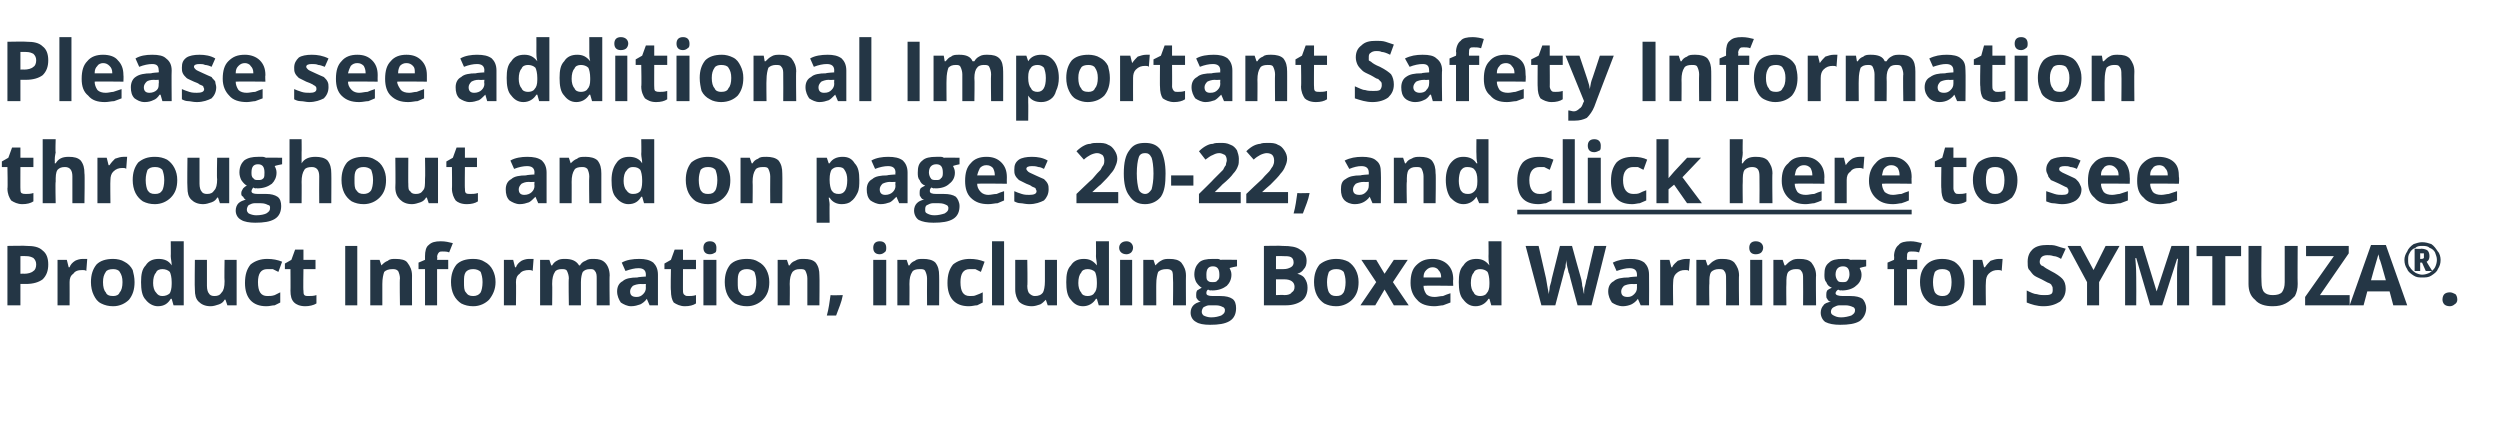 <?xml version="1.0" standalone="no"?><!DOCTYPE svg PUBLIC "-//W3C//DTD SVG 1.1//EN" "http://www.w3.org/Graphics/SVG/1.1/DTD/svg11.dtd"><svg xmlns="http://www.w3.org/2000/svg" xmlns:xlink="http://www.w3.org/1999/xlink" version="1.1" width="269.4px" height="47.2px" viewBox="0 -4 269.4 47.2" style="top:-4px">  <desc>Please see additional Important Safety Information throughout and on pages 20-22, and to see Product Information, in</desc>  <defs/>  <g class="svg-textframe-underlines">    <rect class="svg-underline" x="163.5" y="18.6" width="42.5" height="0.5" style="fill:#243645;"/>  </g>  <g id="Polygon12232">    <path d="M 2.2 25.5 C 2.2 25.5 2.62 25.48 2.6 25.5 C 3 25.5 3.4 25.4 3.6 25.2 C 3.8 25.1 3.9 24.8 3.9 24.5 C 3.9 24.2 3.8 24 3.6 23.8 C 3.4 23.7 3.2 23.6 2.8 23.6 C 2.79 23.58 2.2 23.6 2.2 23.6 L 2.2 25.5 Z M 5.2 24.5 C 5.2 25.2 5 25.7 4.6 26.1 C 4.2 26.4 3.6 26.6 2.8 26.6 C 2.76 26.6 2.2 26.6 2.2 26.6 L 2.2 28.9 L 0.8 28.9 L 0.8 22.5 C 0.8 22.5 2.86 22.46 2.9 22.5 C 3.6 22.5 4.2 22.6 4.6 23 C 5 23.3 5.2 23.8 5.2 24.5 Z M 8.9 23.9 C 9.1 23.9 9.2 23.9 9.4 23.9 C 9.4 23.9 9.3 25.2 9.3 25.2 C 9.2 25.1 9 25.1 8.9 25.1 C 8.4 25.1 8.1 25.2 7.9 25.5 C 7.6 25.7 7.5 26 7.5 26.4 C 7.51 26.39 7.5 28.9 7.5 28.9 L 6.2 28.9 L 6.2 24 L 7.2 24 L 7.4 24.8 C 7.4 24.8 7.45 24.8 7.5 24.8 C 7.6 24.5 7.8 24.3 8.1 24.1 C 8.3 24 8.6 23.9 8.9 23.9 Z M 11.1 26.4 C 11.1 26.9 11.2 27.3 11.4 27.5 C 11.5 27.8 11.8 27.9 12.2 27.9 C 12.5 27.9 12.8 27.8 12.9 27.5 C 13.1 27.3 13.2 26.9 13.2 26.4 C 13.2 25.9 13.1 25.6 12.9 25.3 C 12.8 25.1 12.5 25 12.2 25 C 11.8 25 11.5 25.1 11.4 25.3 C 11.2 25.6 11.1 25.9 11.1 26.4 Z M 14.5 26.4 C 14.5 27.2 14.3 27.8 13.9 28.3 C 13.5 28.7 12.9 29 12.2 29 C 11.7 29 11.3 28.9 10.9 28.7 C 10.5 28.5 10.3 28.2 10.1 27.8 C 9.9 27.4 9.8 26.9 9.8 26.4 C 9.8 25.6 10 25 10.4 24.5 C 10.8 24.1 11.4 23.9 12.2 23.9 C 12.6 23.9 13.1 24 13.4 24.2 C 13.8 24.4 14.1 24.7 14.3 25.1 C 14.4 25.5 14.5 25.9 14.5 26.4 Z M 18.4 28.2 C 18.1 28.7 17.7 29 17 29 C 16.5 29 16 28.7 15.7 28.3 C 15.3 27.9 15.2 27.2 15.2 26.4 C 15.2 25.6 15.3 25 15.7 24.6 C 16 24.1 16.5 23.9 17.1 23.9 C 17.7 23.9 18.2 24.1 18.5 24.6 C 18.5 24.6 18.5 24.6 18.5 24.6 C 18.5 24.2 18.4 23.9 18.4 23.6 C 18.42 23.62 18.4 22 18.4 22 L 19.8 22 L 19.8 28.9 L 18.7 28.9 L 18.5 28.2 L 18.4 28.2 C 18.4 28.2 18.42 28.25 18.4 28.2 Z M 17.5 27.9 C 17.8 27.9 18.1 27.8 18.3 27.6 C 18.4 27.4 18.5 27.1 18.5 26.6 C 18.5 26.6 18.5 26.4 18.5 26.4 C 18.5 25.9 18.4 25.5 18.3 25.3 C 18.1 25.1 17.8 25 17.5 25 C 17.2 25 16.9 25.1 16.8 25.4 C 16.6 25.6 16.5 26 16.5 26.5 C 16.5 26.9 16.6 27.3 16.8 27.5 C 17 27.8 17.2 27.9 17.5 27.9 Z M 24.5 28.9 L 24.3 28.3 C 24.3 28.3 24.22 28.26 24.2 28.3 C 24.1 28.5 23.9 28.7 23.6 28.8 C 23.3 28.9 23 29 22.7 29 C 22.1 29 21.7 28.8 21.4 28.5 C 21.1 28.2 21 27.8 21 27.2 C 20.96 27.18 21 24 21 24 L 22.3 24 C 22.3 24 22.3 26.84 22.3 26.8 C 22.3 27.2 22.4 27.5 22.5 27.6 C 22.6 27.8 22.8 27.9 23.1 27.9 C 23.5 27.9 23.7 27.8 23.9 27.5 C 24.1 27.3 24.2 26.9 24.2 26.3 C 24.16 26.28 24.2 24 24.2 24 L 25.5 24 L 25.5 28.9 L 24.5 28.9 Z M 28.7 29 C 27.2 29 26.4 28.1 26.4 26.5 C 26.4 25.6 26.6 25 27 24.5 C 27.5 24.1 28.1 23.9 28.8 23.9 C 29.4 23.9 29.9 24 30.4 24.2 C 30.4 24.2 30 25.3 30 25.3 C 29.8 25.2 29.6 25.1 29.4 25 C 29.2 25 29 25 28.8 25 C 28.1 25 27.8 25.5 27.8 26.4 C 27.8 27.4 28.1 27.9 28.8 27.9 C 29.1 27.9 29.3 27.9 29.6 27.8 C 29.8 27.7 30 27.6 30.2 27.5 C 30.2 27.5 30.2 28.6 30.2 28.6 C 30 28.7 29.8 28.8 29.6 28.9 C 29.3 28.9 29.1 29 28.7 29 Z M 33.2 27.9 C 33.5 27.9 33.8 27.9 34.1 27.8 C 34.1 27.8 34.1 28.7 34.1 28.7 C 33.8 28.9 33.3 29 32.9 29 C 32.3 29 31.9 28.8 31.7 28.6 C 31.4 28.3 31.3 27.9 31.3 27.3 C 31.32 27.35 31.3 25 31.3 25 L 30.7 25 L 30.7 24.4 L 31.4 24 L 31.8 22.9 L 32.7 22.9 L 32.7 24 L 34 24 L 34 25 L 32.7 25 C 32.7 25 32.66 27.35 32.7 27.3 C 32.7 27.5 32.7 27.7 32.8 27.8 C 32.9 27.9 33.1 27.9 33.2 27.9 Z M 37.2 28.9 L 37.2 22.5 L 38.5 22.5 L 38.5 28.9 L 37.2 28.9 Z M 44.4 28.9 L 43.1 28.9 C 43.1 28.9 43.05 26.02 43.1 26 C 43.1 25.7 43 25.4 42.9 25.2 C 42.7 25 42.5 25 42.3 25 C 41.9 25 41.6 25.1 41.4 25.3 C 41.3 25.6 41.2 26 41.2 26.6 C 41.2 26.57 41.2 28.9 41.2 28.9 L 39.9 28.9 L 39.9 24 L 40.9 24 L 41.1 24.6 C 41.1 24.6 41.13 24.6 41.1 24.6 C 41.3 24.4 41.5 24.2 41.8 24.1 C 42 23.9 42.3 23.9 42.6 23.9 C 43.2 23.9 43.7 24 43.9 24.3 C 44.2 24.7 44.4 25.1 44.4 25.7 C 44.39 25.68 44.4 28.9 44.4 28.9 Z M 48.3 25 L 47.1 25 L 47.1 28.9 L 45.8 28.9 L 45.8 25 L 45.1 25 L 45.1 24.3 L 45.8 24 C 45.8 24 45.81 23.61 45.8 23.6 C 45.8 23.1 45.9 22.6 46.2 22.4 C 46.5 22.1 46.9 22 47.5 22 C 48 22 48.4 22.1 48.8 22.2 C 48.8 22.2 48.4 23.2 48.4 23.2 C 48.2 23.1 47.9 23.1 47.7 23.1 C 47.5 23.1 47.4 23.1 47.3 23.2 C 47.2 23.3 47.1 23.5 47.1 23.7 C 47.15 23.67 47.1 24 47.1 24 L 48.3 24 L 48.3 25 Z M 50 26.4 C 50 26.9 50 27.3 50.2 27.5 C 50.4 27.8 50.6 27.9 51 27.9 C 51.3 27.9 51.6 27.8 51.8 27.5 C 51.9 27.3 52 26.9 52 26.4 C 52 25.9 51.9 25.6 51.8 25.3 C 51.6 25.1 51.3 25 51 25 C 50.6 25 50.4 25.1 50.2 25.3 C 50 25.6 50 25.9 50 26.4 Z M 53.4 26.4 C 53.4 27.2 53.1 27.8 52.7 28.3 C 52.3 28.7 51.7 29 51 29 C 50.5 29 50.1 28.9 49.7 28.7 C 49.4 28.5 49.1 28.2 48.9 27.8 C 48.7 27.4 48.6 26.9 48.6 26.4 C 48.6 25.6 48.8 25 49.2 24.5 C 49.6 24.1 50.2 23.9 51 23.9 C 51.5 23.9 51.9 24 52.2 24.2 C 52.6 24.4 52.9 24.7 53.1 25.1 C 53.3 25.5 53.4 25.9 53.4 26.4 Z M 57 23.9 C 57.2 23.9 57.4 23.9 57.5 23.9 C 57.5 23.9 57.4 25.2 57.4 25.2 C 57.3 25.1 57.1 25.1 57 25.1 C 56.6 25.1 56.2 25.2 56 25.5 C 55.7 25.7 55.6 26 55.6 26.4 C 55.63 26.39 55.6 28.9 55.6 28.9 L 54.3 28.9 L 54.3 24 L 55.3 24 L 55.5 24.8 C 55.5 24.8 55.57 24.8 55.6 24.8 C 55.7 24.5 55.9 24.3 56.2 24.1 C 56.4 24 56.7 23.9 57 23.9 Z M 62.6 28.9 L 61.3 28.9 C 61.3 28.9 61.25 26.02 61.3 26 C 61.3 25.7 61.2 25.4 61.1 25.2 C 61 25 60.8 25 60.5 25 C 60.2 25 59.9 25.1 59.8 25.3 C 59.6 25.6 59.5 26 59.5 26.6 C 59.53 26.57 59.5 28.9 59.5 28.9 L 58.2 28.9 L 58.2 24 L 59.2 24 L 59.4 24.6 C 59.4 24.6 59.47 24.6 59.5 24.6 C 59.6 24.4 59.8 24.2 60 24.1 C 60.3 23.9 60.6 23.9 60.9 23.9 C 61.6 23.9 62.1 24.1 62.4 24.6 C 62.4 24.6 62.5 24.6 62.5 24.6 C 62.6 24.4 62.8 24.2 63.1 24.1 C 63.4 23.9 63.6 23.9 64 23.9 C 64.5 23.9 64.9 24 65.2 24.3 C 65.5 24.6 65.7 25.1 65.7 25.7 C 65.66 25.68 65.7 28.9 65.7 28.9 L 64.3 28.9 C 64.3 28.9 64.31 26.02 64.3 26 C 64.3 25.7 64.3 25.4 64.1 25.2 C 64 25 63.8 25 63.6 25 C 63.2 25 63 25.1 62.8 25.3 C 62.7 25.5 62.6 25.9 62.6 26.4 C 62.59 26.42 62.6 28.9 62.6 28.9 Z M 70 28.9 L 69.7 28.2 C 69.7 28.2 69.68 28.22 69.7 28.2 C 69.5 28.5 69.2 28.7 69 28.8 C 68.7 28.9 68.4 29 68 29 C 67.6 29 67.2 28.8 66.9 28.6 C 66.7 28.3 66.5 27.9 66.5 27.4 C 66.5 26.9 66.7 26.5 67.1 26.3 C 67.4 26 68 25.9 68.7 25.9 C 68.72 25.85 69.6 25.8 69.6 25.8 C 69.6 25.8 69.58 25.61 69.6 25.6 C 69.6 25.1 69.3 24.9 68.8 24.9 C 68.4 24.9 68 25 67.4 25.2 C 67.4 25.2 67 24.3 67 24.3 C 67.5 24 68.2 23.9 68.9 23.9 C 69.5 23.9 70 24 70.4 24.3 C 70.7 24.6 70.9 25 70.9 25.6 C 70.91 25.61 70.9 28.9 70.9 28.9 L 70 28.9 Z M 69.6 26.6 C 69.6 26.6 69.06 26.63 69.1 26.6 C 68.7 26.6 68.4 26.7 68.2 26.8 C 68 27 67.9 27.2 67.9 27.4 C 67.9 27.8 68.1 28 68.6 28 C 68.9 28 69.1 27.9 69.3 27.7 C 69.5 27.5 69.6 27.3 69.6 27 C 69.58 27.01 69.6 26.6 69.6 26.6 Z M 74.2 27.9 C 74.4 27.9 74.7 27.9 75 27.8 C 75 27.8 75 28.7 75 28.7 C 74.7 28.9 74.3 29 73.8 29 C 73.3 29 72.9 28.8 72.6 28.6 C 72.4 28.3 72.3 27.9 72.3 27.3 C 72.25 27.35 72.3 25 72.3 25 L 71.6 25 L 71.6 24.4 L 72.3 24 L 72.7 22.9 L 73.6 22.9 L 73.6 24 L 75 24 L 75 25 L 73.6 25 C 73.6 25 73.59 27.35 73.6 27.3 C 73.6 27.5 73.6 27.7 73.8 27.8 C 73.9 27.9 74 27.9 74.2 27.9 Z M 76.5 23.4 C 76 23.4 75.8 23.1 75.8 22.7 C 75.8 22.3 76 22 76.5 22 C 77 22 77.2 22.3 77.2 22.7 C 77.2 22.9 77.2 23.1 77.1 23.2 C 76.9 23.3 76.8 23.4 76.5 23.4 C 76.5 23.4 76.5 23.4 76.5 23.4 Z M 77.2 28.9 L 75.8 28.9 L 75.8 24 L 77.2 24 L 77.2 28.9 Z M 79.5 26.4 C 79.5 26.9 79.5 27.3 79.7 27.5 C 79.9 27.8 80.1 27.9 80.5 27.9 C 80.8 27.9 81.1 27.8 81.3 27.5 C 81.4 27.3 81.5 26.9 81.5 26.4 C 81.5 25.9 81.4 25.6 81.3 25.3 C 81.1 25.1 80.8 25 80.5 25 C 80.1 25 79.9 25.1 79.7 25.3 C 79.5 25.6 79.5 25.9 79.5 26.4 Z M 82.9 26.4 C 82.9 27.2 82.7 27.8 82.2 28.3 C 81.8 28.7 81.2 29 80.5 29 C 80 29 79.6 28.9 79.2 28.7 C 78.9 28.5 78.6 28.2 78.4 27.8 C 78.2 27.4 78.1 26.9 78.1 26.4 C 78.1 25.6 78.3 25 78.7 24.5 C 79.1 24.1 79.7 23.9 80.5 23.9 C 81 23.9 81.4 24 81.7 24.2 C 82.1 24.4 82.4 24.7 82.6 25.1 C 82.8 25.5 82.9 25.9 82.9 26.4 Z M 88.3 28.9 L 87 28.9 C 87 28.9 86.99 26.02 87 26 C 87 25.7 86.9 25.4 86.8 25.2 C 86.7 25 86.5 25 86.2 25 C 85.8 25 85.6 25.1 85.4 25.3 C 85.2 25.6 85.1 26 85.1 26.6 C 85.13 26.57 85.1 28.9 85.1 28.9 L 83.8 28.9 L 83.8 24 L 84.8 24 L 85 24.6 C 85 24.6 85.07 24.6 85.1 24.6 C 85.2 24.4 85.4 24.2 85.7 24.1 C 86 23.9 86.3 23.9 86.6 23.9 C 87.2 23.9 87.6 24 87.9 24.3 C 88.2 24.7 88.3 25.1 88.3 25.7 C 88.33 25.68 88.3 28.9 88.3 28.9 Z M 90.8 27.9 C 90.7 28.5 90.4 29.2 90.1 30 C 90.1 30 89.1 30 89.1 30 C 89.3 29.3 89.4 28.5 89.5 27.8 C 89.55 27.84 90.8 27.8 90.8 27.8 C 90.8 27.8 90.84 27.94 90.8 27.9 Z M 94.8 23.4 C 94.3 23.4 94.1 23.1 94.1 22.7 C 94.1 22.3 94.3 22 94.8 22 C 95.3 22 95.5 22.3 95.5 22.7 C 95.5 22.9 95.5 23.1 95.3 23.2 C 95.2 23.3 95 23.4 94.8 23.4 C 94.8 23.4 94.8 23.4 94.8 23.4 Z M 95.5 28.9 L 94.1 28.9 L 94.1 24 L 95.5 24 L 95.5 28.9 Z M 101.2 28.9 L 99.9 28.9 C 99.9 28.9 99.88 26.02 99.9 26 C 99.9 25.7 99.8 25.4 99.7 25.2 C 99.6 25 99.4 25 99.1 25 C 98.7 25 98.4 25.1 98.3 25.3 C 98.1 25.6 98 26 98 26.6 C 98.02 26.57 98 28.9 98 28.9 L 96.7 28.9 L 96.7 24 L 97.7 24 L 97.9 24.6 C 97.9 24.6 97.96 24.6 98 24.6 C 98.1 24.4 98.3 24.2 98.6 24.1 C 98.8 23.9 99.1 23.9 99.5 23.9 C 100 23.9 100.5 24 100.8 24.3 C 101.1 24.7 101.2 25.1 101.2 25.7 C 101.22 25.68 101.2 28.9 101.2 28.9 Z M 104.4 29 C 102.9 29 102.1 28.1 102.1 26.5 C 102.1 25.6 102.3 25 102.7 24.5 C 103.2 24.1 103.8 23.9 104.5 23.9 C 105.1 23.9 105.6 24 106.1 24.2 C 106.1 24.2 105.7 25.3 105.7 25.3 C 105.5 25.2 105.3 25.1 105.1 25 C 104.9 25 104.7 25 104.5 25 C 103.8 25 103.5 25.5 103.5 26.4 C 103.5 27.4 103.8 27.9 104.5 27.9 C 104.8 27.9 105 27.9 105.2 27.8 C 105.5 27.7 105.7 27.6 105.9 27.5 C 105.9 27.5 105.9 28.6 105.9 28.6 C 105.7 28.7 105.5 28.8 105.3 28.9 C 105 28.9 104.8 29 104.4 29 Z M 108.2 28.9 L 106.9 28.9 L 106.9 22 L 108.2 22 L 108.2 28.9 Z M 112.9 28.9 L 112.7 28.3 C 112.7 28.3 112.66 28.26 112.7 28.3 C 112.5 28.5 112.3 28.7 112.1 28.8 C 111.8 28.9 111.5 29 111.2 29 C 110.6 29 110.1 28.8 109.8 28.5 C 109.6 28.2 109.4 27.8 109.4 27.2 C 109.41 27.18 109.4 24 109.4 24 L 110.7 24 C 110.7 24 110.75 26.84 110.7 26.8 C 110.7 27.2 110.8 27.5 110.9 27.6 C 111.1 27.8 111.3 27.9 111.5 27.9 C 111.9 27.9 112.2 27.8 112.4 27.5 C 112.5 27.3 112.6 26.9 112.6 26.3 C 112.6 26.28 112.6 24 112.6 24 L 113.9 24 L 113.9 28.9 L 112.9 28.9 Z M 118.1 28.2 C 117.8 28.7 117.3 29 116.7 29 C 116.1 29 115.7 28.7 115.4 28.3 C 115 27.9 114.9 27.2 114.9 26.4 C 114.9 25.6 115 25 115.4 24.6 C 115.7 24.1 116.2 23.9 116.8 23.9 C 117.4 23.9 117.8 24.1 118.2 24.6 C 118.2 24.6 118.2 24.6 118.2 24.6 C 118.2 24.2 118.1 23.9 118.1 23.6 C 118.12 23.62 118.1 22 118.1 22 L 119.5 22 L 119.5 28.9 L 118.4 28.9 L 118.2 28.2 L 118.1 28.2 C 118.1 28.2 118.12 28.25 118.1 28.2 Z M 117.2 27.9 C 117.5 27.9 117.8 27.8 117.9 27.6 C 118.1 27.4 118.2 27.1 118.2 26.6 C 118.2 26.6 118.2 26.4 118.2 26.4 C 118.2 25.9 118.1 25.5 118 25.3 C 117.8 25.1 117.5 25 117.2 25 C 116.9 25 116.6 25.1 116.5 25.4 C 116.3 25.6 116.2 26 116.2 26.5 C 116.2 26.9 116.3 27.3 116.5 27.5 C 116.6 27.8 116.9 27.9 117.2 27.9 Z M 121.4 23.4 C 120.9 23.4 120.6 23.1 120.6 22.7 C 120.6 22.3 120.9 22 121.4 22 C 121.8 22 122.1 22.3 122.1 22.7 C 122.1 22.9 122 23.1 121.9 23.2 C 121.8 23.3 121.6 23.4 121.4 23.4 C 121.4 23.4 121.4 23.4 121.4 23.4 Z M 122 28.9 L 120.7 28.9 L 120.7 24 L 122 24 L 122 28.9 Z M 127.8 28.9 L 126.4 28.9 C 126.4 28.9 126.44 26.02 126.4 26 C 126.4 25.7 126.4 25.4 126.3 25.2 C 126.1 25 125.9 25 125.7 25 C 125.3 25 125 25.1 124.8 25.3 C 124.7 25.6 124.6 26 124.6 26.6 C 124.59 26.57 124.6 28.9 124.6 28.9 L 123.2 28.9 L 123.2 24 L 124.3 24 L 124.5 24.6 C 124.5 24.6 124.53 24.6 124.5 24.6 C 124.7 24.4 124.9 24.2 125.1 24.1 C 125.4 23.9 125.7 23.9 126 23.9 C 126.6 23.9 127 24 127.3 24.3 C 127.6 24.7 127.8 25.1 127.8 25.7 C 127.78 25.68 127.8 28.9 127.8 28.9 Z M 133.3 24 L 133.3 24.7 C 133.3 24.7 132.49 24.85 132.5 24.9 C 132.6 25.1 132.7 25.3 132.7 25.6 C 132.7 26.1 132.5 26.5 132.2 26.8 C 131.8 27.1 131.3 27.3 130.6 27.3 C 130.62 27.26 130.4 27.3 130.4 27.3 C 130.4 27.3 130.18 27.23 130.2 27.2 C 130 27.3 130 27.5 130 27.6 C 130 27.8 130.2 27.9 130.7 27.9 C 130.7 27.9 131.5 27.9 131.5 27.9 C 132.1 27.9 132.5 28 132.8 28.2 C 133.1 28.4 133.2 28.8 133.2 29.2 C 133.2 29.8 133 30.3 132.5 30.6 C 132 30.9 131.3 31 130.4 31 C 129.7 31 129.2 30.9 128.9 30.7 C 128.5 30.5 128.3 30.1 128.3 29.7 C 128.3 29.4 128.4 29.1 128.6 28.9 C 128.8 28.7 129 28.6 129.4 28.5 C 129.3 28.5 129.1 28.4 129 28.2 C 128.9 28.1 128.9 28 128.9 27.8 C 128.9 27.6 128.9 27.5 129 27.3 C 129.2 27.2 129.3 27.1 129.5 27 C 129.3 26.9 129.1 26.7 128.9 26.4 C 128.8 26.2 128.7 25.9 128.7 25.6 C 128.7 25 128.9 24.6 129.2 24.3 C 129.5 24 130 23.9 130.7 23.9 C 130.8 23.9 131 23.9 131.2 23.9 C 131.4 23.9 131.5 24 131.5 24 C 131.55 23.97 133.3 24 133.3 24 Z M 129.5 29.6 C 129.5 29.8 129.6 29.9 129.7 30 C 129.9 30.1 130.2 30.2 130.5 30.2 C 131 30.2 131.3 30.1 131.6 30 C 131.9 29.8 132 29.7 132 29.4 C 132 29.3 131.9 29.1 131.8 29.1 C 131.6 29 131.4 28.9 131 28.9 C 131 28.9 130.3 28.9 130.3 28.9 C 130.1 28.9 129.9 29 129.7 29.1 C 129.6 29.2 129.5 29.4 129.5 29.6 Z M 130.7 24.7 C 130.2 24.7 130 25 130 25.6 C 130 25.8 130 26.1 130.1 26.2 C 130.3 26.4 130.4 26.4 130.7 26.4 C 130.9 26.4 131.1 26.4 131.2 26.2 C 131.4 26.1 131.4 25.8 131.4 25.6 C 131.4 25 131.2 24.7 130.7 24.7 C 130.7 24.7 130.7 24.7 130.7 24.7 Z M 136.2 22.5 C 136.2 22.5 138.15 22.46 138.2 22.5 C 139.1 22.5 139.7 22.6 140.1 22.9 C 140.5 23.1 140.8 23.5 140.8 24.1 C 140.8 24.5 140.7 24.8 140.5 25 C 140.3 25.3 140.1 25.4 139.8 25.5 C 139.8 25.5 139.8 25.5 139.8 25.5 C 140.2 25.6 140.5 25.8 140.6 26 C 140.8 26.3 140.9 26.6 140.9 27 C 140.9 27.6 140.7 28.1 140.3 28.4 C 139.9 28.7 139.3 28.9 138.6 28.9 C 138.56 28.89 136.2 28.9 136.2 28.9 L 136.2 22.5 Z M 137.5 25 C 137.5 25 138.31 25.01 138.3 25 C 138.7 25 138.9 24.9 139.1 24.8 C 139.3 24.7 139.4 24.5 139.4 24.3 C 139.4 24 139.3 23.8 139.1 23.7 C 138.9 23.6 138.6 23.6 138.2 23.6 C 138.23 23.58 137.5 23.6 137.5 23.6 L 137.5 25 Z M 137.5 26.1 L 137.5 27.8 C 137.5 27.8 138.4 27.76 138.4 27.8 C 138.8 27.8 139.1 27.7 139.2 27.5 C 139.4 27.4 139.5 27.2 139.5 26.9 C 139.5 26.4 139.1 26.1 138.4 26.1 C 138.36 26.09 137.5 26.1 137.5 26.1 Z M 143 26.4 C 143 26.9 143.1 27.3 143.2 27.5 C 143.4 27.8 143.6 27.9 144 27.9 C 144.4 27.9 144.6 27.8 144.8 27.5 C 144.9 27.3 145 26.9 145 26.4 C 145 25.9 144.9 25.6 144.8 25.3 C 144.6 25.1 144.4 25 144 25 C 143.6 25 143.4 25.1 143.2 25.3 C 143.1 25.6 143 25.9 143 26.4 Z M 146.4 26.4 C 146.4 27.2 146.2 27.8 145.7 28.3 C 145.3 28.7 144.7 29 144 29 C 143.5 29 143.1 28.9 142.7 28.7 C 142.4 28.5 142.1 28.2 141.9 27.8 C 141.7 27.4 141.6 26.9 141.6 26.4 C 141.6 25.6 141.8 25 142.2 24.5 C 142.7 24.1 143.3 23.9 144 23.9 C 144.5 23.9 144.9 24 145.3 24.2 C 145.6 24.4 145.9 24.7 146.1 25.1 C 146.3 25.5 146.4 25.9 146.4 26.4 Z M 148.3 26.4 L 146.7 24 L 148.3 24 L 149.2 25.5 L 150.2 24 L 151.7 24 L 150.1 26.4 L 151.8 28.9 L 150.2 28.9 L 149.2 27.2 L 148.2 28.9 L 146.6 28.9 L 148.3 26.4 Z M 154.4 24.8 C 154.1 24.8 153.9 24.9 153.7 25.1 C 153.5 25.3 153.4 25.5 153.4 25.9 C 153.4 25.9 155.3 25.9 155.3 25.9 C 155.3 25.5 155.2 25.3 155 25.1 C 154.9 24.9 154.6 24.8 154.4 24.8 Z M 154.6 29 C 153.8 29 153.1 28.8 152.7 28.3 C 152.3 27.9 152 27.3 152 26.5 C 152 25.6 152.2 25 152.6 24.6 C 153.1 24.1 153.6 23.9 154.4 23.9 C 155 23.9 155.6 24.1 156 24.5 C 156.4 24.9 156.6 25.4 156.6 26.1 C 156.56 26.11 156.6 26.8 156.6 26.8 C 156.6 26.8 153.39 26.76 153.4 26.8 C 153.4 27.1 153.5 27.4 153.7 27.7 C 153.9 27.9 154.2 28 154.6 28 C 154.9 28 155.2 27.9 155.5 27.9 C 155.7 27.8 156 27.7 156.3 27.6 C 156.3 27.6 156.3 28.6 156.3 28.6 C 156 28.7 155.8 28.8 155.5 28.9 C 155.3 28.9 154.9 29 154.6 29 Z M 160.4 28.2 C 160.1 28.7 159.6 29 159 29 C 158.4 29 158 28.7 157.7 28.3 C 157.3 27.9 157.2 27.2 157.2 26.4 C 157.2 25.6 157.3 25 157.7 24.6 C 158 24.1 158.5 23.9 159.1 23.9 C 159.7 23.9 160.1 24.1 160.5 24.6 C 160.5 24.6 160.5 24.6 160.5 24.6 C 160.4 24.2 160.4 23.9 160.4 23.6 C 160.42 23.62 160.4 22 160.4 22 L 161.8 22 L 161.8 28.9 L 160.7 28.9 L 160.5 28.2 L 160.4 28.2 C 160.4 28.2 160.42 28.25 160.4 28.2 Z M 159.5 27.9 C 159.8 27.9 160.1 27.8 160.2 27.6 C 160.4 27.4 160.5 27.1 160.5 26.6 C 160.5 26.6 160.5 26.4 160.5 26.4 C 160.5 25.9 160.4 25.5 160.3 25.3 C 160.1 25.1 159.8 25 159.5 25 C 159.2 25 158.9 25.1 158.8 25.4 C 158.6 25.6 158.5 26 158.5 26.5 C 158.5 26.9 158.6 27.3 158.8 27.5 C 158.9 27.8 159.2 27.9 159.5 27.9 Z M 171.5 28.9 L 170 28.9 C 170 28.9 169.08 25.51 169.1 25.5 C 169 25.4 169 25.1 168.9 24.8 C 168.8 24.4 168.8 24.1 168.8 24 C 168.8 24.2 168.7 24.4 168.7 24.8 C 168.6 25.1 168.5 25.4 168.5 25.5 C 168.49 25.52 167.6 28.9 167.6 28.9 L 166.1 28.9 L 164.4 22.5 L 165.8 22.5 C 165.8 22.5 166.6 25.97 166.6 26 C 166.7 26.6 166.8 27.2 166.9 27.7 C 166.9 27.5 167 27.2 167 26.9 C 167.1 26.5 167.2 26.3 167.2 26.1 C 167.21 26.06 168.1 22.5 168.1 22.5 L 169.4 22.5 C 169.4 22.5 170.37 26.06 170.4 26.1 C 170.4 26.2 170.5 26.5 170.5 26.8 C 170.6 27.1 170.6 27.4 170.7 27.7 C 170.7 27.4 170.7 27.1 170.8 26.8 C 170.9 26.5 170.9 26.2 171 26 C 170.98 25.97 171.8 22.5 171.8 22.5 L 173.1 22.5 L 171.5 28.9 Z M 176.8 28.9 L 176.5 28.2 C 176.5 28.2 176.49 28.22 176.5 28.2 C 176.3 28.5 176 28.7 175.8 28.8 C 175.6 28.9 175.2 29 174.9 29 C 174.4 29 174 28.8 173.7 28.6 C 173.5 28.3 173.3 27.9 173.3 27.4 C 173.3 26.9 173.5 26.5 173.9 26.3 C 174.2 26 174.8 25.9 175.5 25.9 C 175.53 25.85 176.4 25.8 176.4 25.8 C 176.4 25.8 176.39 25.61 176.4 25.6 C 176.4 25.1 176.1 24.9 175.6 24.9 C 175.2 24.9 174.8 25 174.2 25.2 C 174.2 25.2 173.8 24.3 173.8 24.3 C 174.4 24 175 23.9 175.7 23.9 C 176.3 23.9 176.8 24 177.2 24.3 C 177.5 24.6 177.7 25 177.7 25.6 C 177.72 25.61 177.7 28.9 177.7 28.9 L 176.8 28.9 Z M 176.4 26.6 C 176.4 26.6 175.87 26.63 175.9 26.6 C 175.5 26.6 175.2 26.7 175 26.8 C 174.8 27 174.7 27.2 174.7 27.4 C 174.7 27.8 174.9 28 175.4 28 C 175.7 28 175.9 27.9 176.1 27.7 C 176.3 27.5 176.4 27.3 176.4 27 C 176.39 27.01 176.4 26.6 176.4 26.6 Z M 181.7 23.9 C 181.8 23.9 182 23.9 182.1 23.9 C 182.1 23.9 182 25.2 182 25.2 C 181.9 25.1 181.8 25.1 181.6 25.1 C 181.2 25.1 180.9 25.2 180.6 25.5 C 180.4 25.7 180.3 26 180.3 26.4 C 180.26 26.39 180.3 28.9 180.3 28.9 L 178.9 28.9 L 178.9 24 L 179.9 24 L 180.1 24.8 C 180.1 24.8 180.2 24.8 180.2 24.8 C 180.3 24.5 180.6 24.3 180.8 24.1 C 181.1 24 181.4 23.9 181.7 23.9 Z M 187.4 28.9 L 186 28.9 C 186 28.9 186.02 26.02 186 26 C 186 25.7 186 25.4 185.8 25.2 C 185.7 25 185.5 25 185.2 25 C 184.9 25 184.6 25.1 184.4 25.3 C 184.2 25.6 184.2 26 184.2 26.6 C 184.16 26.57 184.2 28.9 184.2 28.9 L 182.8 28.9 L 182.8 24 L 183.8 24 L 184 24.6 C 184 24.6 184.1 24.6 184.1 24.6 C 184.3 24.4 184.5 24.2 184.7 24.1 C 185 23.9 185.3 23.9 185.6 23.9 C 186.2 23.9 186.6 24 186.9 24.3 C 187.2 24.7 187.4 25.1 187.4 25.7 C 187.36 25.68 187.4 28.9 187.4 28.9 Z M 189.2 23.4 C 188.7 23.4 188.5 23.1 188.5 22.7 C 188.5 22.3 188.7 22 189.2 22 C 189.7 22 190 22.3 190 22.7 C 190 22.9 189.9 23.1 189.8 23.2 C 189.7 23.3 189.5 23.4 189.2 23.4 C 189.2 23.4 189.2 23.4 189.2 23.4 Z M 189.9 28.9 L 188.6 28.9 L 188.6 24 L 189.9 24 L 189.9 28.9 Z M 195.7 28.9 L 194.3 28.9 C 194.3 28.9 194.32 26.02 194.3 26 C 194.3 25.7 194.3 25.4 194.1 25.2 C 194 25 193.8 25 193.5 25 C 193.2 25 192.9 25.1 192.7 25.3 C 192.5 25.6 192.5 26 192.5 26.6 C 192.47 26.57 192.5 28.9 192.5 28.9 L 191.1 28.9 L 191.1 24 L 192.1 24 L 192.3 24.6 C 192.3 24.6 192.4 24.6 192.4 24.6 C 192.6 24.4 192.8 24.2 193 24.1 C 193.3 23.9 193.6 23.9 193.9 23.9 C 194.5 23.9 194.9 24 195.2 24.3 C 195.5 24.7 195.7 25.1 195.7 25.7 C 195.66 25.68 195.7 28.9 195.7 28.9 Z M 201.1 24 L 201.1 24.7 C 201.1 24.7 200.37 24.85 200.4 24.9 C 200.5 25.1 200.6 25.3 200.6 25.6 C 200.6 26.1 200.4 26.5 200 26.8 C 199.7 27.1 199.1 27.3 198.5 27.3 C 198.5 27.26 198.3 27.3 198.3 27.3 C 198.3 27.3 198.06 27.23 198.1 27.2 C 197.9 27.3 197.8 27.5 197.8 27.6 C 197.8 27.8 198.1 27.9 198.6 27.9 C 198.6 27.9 199.4 27.9 199.4 27.9 C 200 27.9 200.4 28 200.7 28.2 C 200.9 28.4 201.1 28.8 201.1 29.2 C 201.1 29.8 200.8 30.3 200.4 30.6 C 199.9 30.9 199.2 31 198.3 31 C 197.6 31 197.1 30.9 196.7 30.7 C 196.4 30.5 196.2 30.1 196.2 29.7 C 196.2 29.4 196.3 29.1 196.5 28.9 C 196.6 28.7 196.9 28.6 197.3 28.5 C 197.1 28.5 197 28.4 196.9 28.2 C 196.8 28.1 196.8 28 196.8 27.8 C 196.8 27.6 196.8 27.5 196.9 27.3 C 197 27.2 197.2 27.1 197.4 27 C 197.1 26.9 196.9 26.7 196.8 26.4 C 196.6 26.2 196.6 25.9 196.6 25.6 C 196.6 25 196.7 24.6 197.1 24.3 C 197.4 24 197.9 23.9 198.6 23.9 C 198.7 23.9 198.9 23.9 199.1 23.9 C 199.2 23.9 199.4 24 199.4 24 C 199.42 23.97 201.1 24 201.1 24 Z M 197.3 29.6 C 197.3 29.8 197.4 29.9 197.6 30 C 197.8 30.1 198 30.2 198.4 30.2 C 198.8 30.2 199.2 30.1 199.5 30 C 199.8 29.8 199.9 29.7 199.9 29.4 C 199.9 29.3 199.8 29.1 199.7 29.1 C 199.5 29 199.2 28.9 198.9 28.9 C 198.9 28.9 198.2 28.9 198.2 28.9 C 198 28.9 197.8 29 197.6 29.1 C 197.4 29.2 197.3 29.4 197.3 29.6 Z M 198.6 24.7 C 198.1 24.7 197.8 25 197.8 25.6 C 197.8 25.8 197.9 26.1 198 26.2 C 198.1 26.4 198.3 26.4 198.6 26.4 C 198.8 26.4 199 26.4 199.1 26.2 C 199.2 26.1 199.3 25.8 199.3 25.6 C 199.3 25 199.1 24.7 198.6 24.7 C 198.6 24.7 198.6 24.7 198.6 24.7 Z M 206.6 25 L 205.5 25 L 205.5 28.9 L 204.1 28.9 L 204.1 25 L 203.4 25 L 203.4 24.3 L 204.1 24 C 204.1 24 204.14 23.61 204.1 23.6 C 204.1 23.1 204.3 22.6 204.6 22.4 C 204.8 22.1 205.3 22 205.9 22 C 206.3 22 206.7 22.1 207.1 22.2 C 207.1 22.2 206.8 23.2 206.8 23.2 C 206.5 23.1 206.2 23.1 206 23.1 C 205.8 23.1 205.7 23.1 205.6 23.2 C 205.5 23.3 205.5 23.5 205.5 23.7 C 205.48 23.67 205.5 24 205.5 24 L 206.6 24 L 206.6 25 Z M 208.3 26.4 C 208.3 26.9 208.4 27.3 208.5 27.5 C 208.7 27.8 209 27.9 209.3 27.9 C 209.7 27.9 209.9 27.8 210.1 27.5 C 210.2 27.3 210.3 26.9 210.3 26.4 C 210.3 25.9 210.2 25.6 210.1 25.3 C 209.9 25.1 209.7 25 209.3 25 C 208.9 25 208.7 25.1 208.5 25.3 C 208.4 25.6 208.3 25.9 208.3 26.4 Z M 211.7 26.4 C 211.7 27.2 211.5 27.8 211.1 28.3 C 210.6 28.7 210.1 29 209.3 29 C 208.8 29 208.4 28.9 208 28.7 C 207.7 28.5 207.4 28.2 207.2 27.8 C 207 27.4 206.9 26.9 206.9 26.4 C 206.9 25.6 207.1 25 207.6 24.5 C 208 24.1 208.6 23.9 209.3 23.9 C 209.8 23.9 210.2 24 210.6 24.2 C 210.9 24.4 211.2 24.7 211.4 25.1 C 211.6 25.5 211.7 25.9 211.7 26.4 Z M 215.4 23.9 C 215.5 23.9 215.7 23.9 215.8 23.9 C 215.8 23.9 215.7 25.2 215.7 25.2 C 215.6 25.1 215.5 25.1 215.3 25.1 C 214.9 25.1 214.6 25.2 214.3 25.5 C 214.1 25.7 214 26 214 26.4 C 213.96 26.39 214 28.9 214 28.9 L 212.6 28.9 L 212.6 24 L 213.6 24 L 213.8 24.8 C 213.8 24.8 213.9 24.8 213.9 24.8 C 214.1 24.5 214.3 24.3 214.5 24.1 C 214.8 24 215.1 23.9 215.4 23.9 Z M 222.6 27.1 C 222.6 27.7 222.4 28.1 222 28.5 C 221.5 28.8 221 29 220.2 29 C 219.5 29 218.9 28.8 218.4 28.6 C 218.4 28.6 218.4 27.3 218.4 27.3 C 218.8 27.5 219.2 27.7 219.5 27.7 C 219.8 27.8 220.1 27.8 220.3 27.8 C 220.6 27.8 220.8 27.8 221 27.7 C 221.2 27.6 221.2 27.4 221.2 27.2 C 221.2 27 221.2 26.9 221.1 26.8 C 221.1 26.7 221 26.6 220.8 26.5 C 220.7 26.5 220.4 26.3 220 26.1 C 219.6 25.9 219.3 25.8 219.1 25.6 C 218.9 25.4 218.8 25.2 218.6 25 C 218.5 24.8 218.5 24.5 218.5 24.2 C 218.5 23.6 218.7 23.2 219 22.9 C 219.4 22.5 220 22.4 220.6 22.4 C 221 22.4 221.3 22.4 221.6 22.5 C 221.9 22.6 222.2 22.7 222.6 22.8 C 222.6 22.8 222.1 23.9 222.1 23.9 C 221.8 23.7 221.5 23.6 221.3 23.6 C 221 23.5 220.8 23.5 220.6 23.5 C 220.3 23.5 220.1 23.6 220 23.7 C 219.9 23.8 219.8 24 219.8 24.2 C 219.8 24.3 219.8 24.4 219.9 24.5 C 219.9 24.6 220 24.6 220.2 24.7 C 220.3 24.8 220.6 25 221 25.2 C 221.6 25.5 222 25.8 222.2 26 C 222.5 26.3 222.6 26.7 222.6 27.1 Z M 225.6 25.1 L 226.9 22.5 L 228.4 22.5 L 226.2 26.4 L 226.2 28.9 L 224.9 28.9 L 224.9 26.4 L 222.8 22.5 L 224.2 22.5 L 225.6 25.1 Z M 231.7 28.9 L 230.2 23.8 C 230.2 23.8 230.14 23.85 230.1 23.8 C 230.2 24.9 230.2 25.6 230.2 25.9 C 230.22 25.9 230.2 28.9 230.2 28.9 L 229 28.9 L 229 22.5 L 230.9 22.5 L 232.4 27.4 L 232.4 27.4 L 234 22.5 L 235.9 22.5 L 235.9 28.9 L 234.6 28.9 C 234.6 28.9 234.6 25.85 234.6 25.8 C 234.6 25.7 234.6 25.5 234.6 25.3 C 234.6 25.2 234.6 24.7 234.7 23.9 C 234.67 23.85 234.6 23.9 234.6 23.9 L 233 28.9 L 231.7 28.9 Z M 239.8 28.9 L 238.4 28.9 L 238.4 23.6 L 236.7 23.6 L 236.7 22.5 L 241.5 22.5 L 241.5 23.6 L 239.8 23.6 L 239.8 28.9 Z M 247.6 22.5 C 247.6 22.5 247.57 26.62 247.6 26.6 C 247.6 27.1 247.5 27.5 247.3 27.9 C 247 28.2 246.7 28.5 246.3 28.7 C 245.9 28.9 245.5 29 244.9 29 C 244.1 29 243.4 28.8 243 28.3 C 242.5 27.9 242.3 27.3 242.3 26.6 C 242.3 26.6 242.3 22.5 242.3 22.5 L 243.7 22.5 C 243.7 22.5 243.66 26.39 243.7 26.4 C 243.7 26.9 243.8 27.3 244 27.5 C 244.2 27.7 244.5 27.8 244.9 27.8 C 245.4 27.8 245.7 27.7 245.9 27.5 C 246.1 27.2 246.2 26.9 246.2 26.4 C 246.21 26.39 246.2 22.5 246.2 22.5 L 247.6 22.5 Z M 253.2 28.9 L 248.4 28.9 L 248.4 28 L 251.5 23.6 L 248.5 23.6 L 248.5 22.5 L 253.1 22.5 L 253.1 23.3 L 250 27.8 L 253.2 27.8 L 253.2 28.9 Z M 257.9 28.9 L 257.5 27.4 L 255.1 27.4 L 254.7 28.9 L 253.2 28.9 L 255.5 22.4 L 257.1 22.4 L 259.4 28.9 L 257.9 28.9 Z M 257.1 26.2 C 256.7 24.8 256.5 24 256.4 23.9 C 256.4 23.7 256.3 23.5 256.3 23.4 C 256.2 23.8 255.9 24.7 255.5 26.2 C 255.5 26.2 257.1 26.2 257.1 26.2 Z M 261.8 23.6 C 261.8 23.9 261.7 24.1 261.5 24.2 C 261.45 24.17 262.1 25.2 262.1 25.2 L 261.4 25.2 L 261 24.3 L 260.8 24.3 L 260.8 25.2 L 260.2 25.2 L 260.2 22.8 C 260.2 22.8 260.92 22.85 260.9 22.8 C 261.2 22.8 261.5 22.9 261.6 23 C 261.7 23.1 261.8 23.3 261.8 23.6 Z M 260.8 23.9 C 260.8 23.9 260.91 23.9 260.9 23.9 C 261 23.9 261.1 23.9 261.2 23.8 C 261.2 23.8 261.2 23.7 261.2 23.6 C 261.2 23.5 261.2 23.4 261.2 23.3 C 261.1 23.3 261 23.3 260.9 23.3 C 260.91 23.28 260.8 23.3 260.8 23.3 L 260.8 23.9 Z M 259.1 24 C 259.1 23.7 259.2 23.4 259.4 23.1 C 259.5 22.8 259.8 22.5 260.1 22.3 C 260.4 22.2 260.7 22.1 261 22.1 C 261.4 22.1 261.7 22.2 262 22.3 C 262.3 22.5 262.5 22.8 262.7 23.1 C 262.9 23.3 263 23.7 263 24 C 263 24.4 262.9 24.7 262.7 25 C 262.6 25.3 262.3 25.5 262 25.7 C 261.7 25.9 261.4 25.9 261 25.9 C 260.7 25.9 260.4 25.9 260.1 25.7 C 259.8 25.5 259.5 25.3 259.4 25 C 259.2 24.7 259.1 24.4 259.1 24 Z M 259.5 24 C 259.5 24.3 259.5 24.6 259.7 24.8 C 259.8 25 260 25.2 260.3 25.4 C 260.5 25.5 260.8 25.6 261 25.6 C 261.3 25.6 261.6 25.5 261.8 25.4 C 262.1 25.2 262.3 25 262.4 24.8 C 262.5 24.6 262.6 24.3 262.6 24 C 262.6 23.7 262.5 23.5 262.4 23.2 C 262.3 23 262.1 22.8 261.8 22.7 C 261.6 22.5 261.3 22.5 261 22.5 C 260.8 22.5 260.5 22.5 260.3 22.7 C 260 22.8 259.8 23 259.7 23.2 C 259.5 23.5 259.5 23.7 259.5 24 Z M 263.2 28.3 C 263.2 28 263.3 27.8 263.4 27.7 C 263.5 27.6 263.7 27.5 264 27.5 C 264.2 27.5 264.4 27.6 264.6 27.7 C 264.7 27.8 264.8 28 264.8 28.3 C 264.8 28.5 264.7 28.7 264.5 28.8 C 264.4 28.9 264.2 29 264 29 C 263.7 29 263.5 28.9 263.4 28.8 C 263.3 28.7 263.2 28.5 263.2 28.3 Z " stroke="none" fill="#243645"/>  </g>  <g id="Polygon12230">    <path d="M 2.8 16.9 C 3 16.9 3.3 16.9 3.6 16.8 C 3.6 16.8 3.6 17.7 3.6 17.7 C 3.3 17.9 2.9 18 2.4 18 C 1.9 18 1.5 17.8 1.2 17.6 C 1 17.3 0.8 16.9 0.8 16.3 C 0.85 16.35 0.8 14 0.8 14 L 0.2 14 L 0.2 13.4 L 0.9 13 L 1.3 11.9 L 2.2 11.9 L 2.2 13 L 3.6 13 L 3.6 14 L 2.2 14 C 2.2 14 2.19 16.35 2.2 16.3 C 2.2 16.5 2.2 16.7 2.3 16.8 C 2.5 16.9 2.6 16.9 2.8 16.9 Z M 9.1 17.9 L 7.8 17.9 C 7.8 17.9 7.8 15.02 7.8 15 C 7.8 14.3 7.5 14 7 14 C 6.6 14 6.4 14.1 6.2 14.3 C 6 14.6 6 15 6 15.6 C 5.95 15.57 6 17.9 6 17.9 L 4.6 17.9 L 4.6 11 L 6 11 C 6 11 5.95 12.44 6 12.4 C 6 12.5 5.9 12.8 5.9 13.2 C 5.92 13.21 5.9 13.6 5.9 13.6 C 5.9 13.6 5.96 13.6 6 13.6 C 6.3 13.1 6.7 12.9 7.4 12.9 C 8 12.9 8.4 13 8.7 13.3 C 9 13.7 9.1 14.1 9.1 14.7 C 9.15 14.68 9.1 17.9 9.1 17.9 Z M 13.3 12.9 C 13.4 12.9 13.6 12.9 13.7 12.9 C 13.7 12.9 13.6 14.2 13.6 14.2 C 13.5 14.1 13.4 14.1 13.2 14.1 C 12.8 14.1 12.5 14.2 12.2 14.5 C 12 14.7 11.9 15 11.9 15.4 C 11.87 15.39 11.9 17.9 11.9 17.9 L 10.5 17.9 L 10.5 13 L 11.5 13 L 11.7 13.8 C 11.7 13.8 11.8 13.8 11.8 13.8 C 12 13.5 12.2 13.3 12.4 13.1 C 12.7 13 13 12.9 13.3 12.9 Z M 15.7 15.4 C 15.7 15.9 15.8 16.3 15.9 16.5 C 16.1 16.8 16.3 16.9 16.7 16.9 C 17.1 16.9 17.3 16.8 17.5 16.5 C 17.6 16.3 17.7 15.9 17.7 15.4 C 17.7 14.9 17.6 14.6 17.5 14.3 C 17.3 14.1 17.1 14 16.7 14 C 16.3 14 16.1 14.1 15.9 14.3 C 15.8 14.6 15.7 14.9 15.7 15.4 Z M 19.1 15.4 C 19.1 16.2 18.9 16.8 18.4 17.3 C 18 17.7 17.4 18 16.7 18 C 16.2 18 15.8 17.9 15.4 17.7 C 15.1 17.5 14.8 17.2 14.6 16.8 C 14.4 16.4 14.3 15.9 14.3 15.4 C 14.3 14.6 14.5 14 14.9 13.5 C 15.4 13.1 15.9 12.9 16.7 12.9 C 17.2 12.9 17.6 13 18 13.2 C 18.3 13.4 18.6 13.7 18.8 14.1 C 19 14.5 19.1 14.9 19.1 15.4 Z M 23.7 17.9 L 23.5 17.3 C 23.5 17.3 23.41 17.26 23.4 17.3 C 23.3 17.5 23.1 17.7 22.8 17.8 C 22.5 17.9 22.2 18 21.9 18 C 21.3 18 20.9 17.8 20.6 17.5 C 20.3 17.2 20.2 16.8 20.2 16.2 C 20.16 16.18 20.2 13 20.2 13 L 21.5 13 C 21.5 13 21.5 15.84 21.5 15.8 C 21.5 16.2 21.6 16.5 21.7 16.6 C 21.8 16.8 22 16.9 22.3 16.9 C 22.7 16.9 22.9 16.8 23.1 16.5 C 23.3 16.3 23.4 15.9 23.4 15.3 C 23.35 15.28 23.4 13 23.4 13 L 24.7 13 L 24.7 17.9 L 23.7 17.9 Z M 30.4 13 L 30.4 13.7 C 30.4 13.7 29.61 13.85 29.6 13.9 C 29.7 14.1 29.8 14.3 29.8 14.6 C 29.8 15.1 29.6 15.5 29.3 15.8 C 28.9 16.1 28.4 16.3 27.7 16.3 C 27.73 16.26 27.5 16.3 27.5 16.3 C 27.5 16.3 27.29 16.23 27.3 16.2 C 27.2 16.3 27.1 16.5 27.1 16.6 C 27.1 16.8 27.3 16.9 27.8 16.9 C 27.8 16.9 28.7 16.9 28.7 16.9 C 29.2 16.9 29.6 17 29.9 17.2 C 30.2 17.4 30.3 17.8 30.3 18.2 C 30.3 18.8 30.1 19.3 29.6 19.6 C 29.1 19.9 28.4 20 27.5 20 C 26.9 20 26.3 19.9 26 19.7 C 25.6 19.5 25.4 19.1 25.4 18.7 C 25.4 18.4 25.5 18.1 25.7 17.9 C 25.9 17.7 26.2 17.6 26.5 17.5 C 26.4 17.5 26.3 17.4 26.2 17.2 C 26 17.1 26 17 26 16.8 C 26 16.6 26.1 16.5 26.2 16.3 C 26.3 16.2 26.4 16.1 26.6 16 C 26.4 15.9 26.2 15.7 26 15.4 C 25.9 15.2 25.8 14.9 25.8 14.6 C 25.8 14 26 13.6 26.3 13.3 C 26.7 13 27.2 12.9 27.8 12.9 C 27.9 12.9 28.1 12.9 28.3 12.9 C 28.5 12.9 28.6 13 28.7 13 C 28.66 12.97 30.4 13 30.4 13 Z M 26.6 18.6 C 26.6 18.8 26.7 18.9 26.8 19 C 27 19.1 27.3 19.2 27.6 19.2 C 28.1 19.2 28.5 19.1 28.7 19 C 29 18.8 29.1 18.7 29.1 18.4 C 29.1 18.3 29.1 18.1 28.9 18.1 C 28.7 18 28.5 17.9 28.1 17.9 C 28.1 17.9 27.4 17.9 27.4 17.9 C 27.2 17.9 27 18 26.8 18.1 C 26.7 18.2 26.6 18.4 26.6 18.6 Z M 27.8 13.7 C 27.3 13.7 27.1 14 27.1 14.6 C 27.1 14.8 27.1 15.1 27.3 15.2 C 27.4 15.4 27.6 15.4 27.8 15.4 C 28.1 15.4 28.2 15.4 28.4 15.2 C 28.5 15.1 28.5 14.8 28.5 14.6 C 28.5 14 28.3 13.7 27.8 13.7 C 27.8 13.7 27.8 13.7 27.8 13.7 Z M 35.7 17.9 L 34.4 17.9 C 34.4 17.9 34.38 15.02 34.4 15 C 34.4 14.3 34.1 14 33.6 14 C 33.2 14 32.9 14.1 32.8 14.3 C 32.6 14.6 32.5 15 32.5 15.6 C 32.52 15.57 32.5 17.9 32.5 17.9 L 31.2 17.9 L 31.2 11 L 32.5 11 C 32.5 11 32.52 12.44 32.5 12.4 C 32.5 12.5 32.5 12.8 32.5 13.2 C 32.49 13.21 32.5 13.6 32.5 13.6 C 32.5 13.6 32.53 13.6 32.5 13.6 C 32.8 13.1 33.3 12.9 34 12.9 C 34.5 12.9 35 13 35.3 13.3 C 35.6 13.7 35.7 14.1 35.7 14.7 C 35.72 14.68 35.7 17.9 35.7 17.9 Z M 38.2 15.4 C 38.2 15.9 38.2 16.3 38.4 16.5 C 38.6 16.8 38.8 16.9 39.2 16.9 C 39.5 16.9 39.8 16.8 40 16.5 C 40.1 16.3 40.2 15.9 40.2 15.4 C 40.2 14.9 40.1 14.6 40 14.3 C 39.8 14.1 39.5 14 39.2 14 C 38.8 14 38.6 14.1 38.4 14.3 C 38.2 14.6 38.2 14.9 38.2 15.4 Z M 41.6 15.4 C 41.6 16.2 41.4 16.8 40.9 17.3 C 40.5 17.7 39.9 18 39.2 18 C 38.7 18 38.3 17.9 37.9 17.7 C 37.6 17.5 37.3 17.2 37.1 16.8 C 36.9 16.4 36.8 15.9 36.8 15.4 C 36.8 14.6 37 14 37.4 13.5 C 37.8 13.1 38.4 12.9 39.2 12.9 C 39.7 12.9 40.1 13 40.4 13.2 C 40.8 13.4 41.1 13.7 41.3 14.1 C 41.5 14.5 41.6 14.9 41.6 15.4 Z M 46.2 17.9 L 46 17.3 C 46 17.3 45.9 17.26 45.9 17.3 C 45.8 17.5 45.6 17.7 45.3 17.8 C 45 17.9 44.7 18 44.4 18 C 43.8 18 43.4 17.8 43.1 17.5 C 42.8 17.2 42.6 16.8 42.6 16.2 C 42.64 16.18 42.6 13 42.6 13 L 44 13 C 44 13 43.98 15.84 44 15.8 C 44 16.2 44 16.5 44.2 16.6 C 44.3 16.8 44.5 16.9 44.8 16.9 C 45.2 16.9 45.4 16.8 45.6 16.5 C 45.8 16.3 45.8 15.9 45.8 15.3 C 45.84 15.28 45.8 13 45.8 13 L 47.2 13 L 47.2 17.9 L 46.2 17.9 Z M 50.7 16.9 C 50.9 16.9 51.2 16.9 51.5 16.8 C 51.5 16.8 51.5 17.7 51.5 17.7 C 51.2 17.9 50.8 18 50.3 18 C 49.7 18 49.3 17.8 49.1 17.6 C 48.9 17.3 48.7 16.9 48.7 16.3 C 48.73 16.35 48.7 14 48.7 14 L 48.1 14 L 48.1 13.4 L 48.8 13 L 49.2 11.9 L 50.1 11.9 L 50.1 13 L 51.4 13 L 51.4 14 L 50.1 14 C 50.1 14 50.07 16.35 50.1 16.3 C 50.1 16.5 50.1 16.7 50.2 16.8 C 50.3 16.9 50.5 16.9 50.7 16.9 Z M 58 17.9 L 57.7 17.2 C 57.7 17.2 57.66 17.22 57.7 17.2 C 57.4 17.5 57.2 17.7 57 17.8 C 56.7 17.9 56.4 18 56 18 C 55.6 18 55.2 17.8 54.9 17.6 C 54.6 17.3 54.5 16.9 54.5 16.4 C 54.5 15.9 54.7 15.5 55.1 15.3 C 55.4 15 56 14.9 56.7 14.9 C 56.7 14.85 57.6 14.8 57.6 14.8 C 57.6 14.8 57.56 14.61 57.6 14.6 C 57.6 14.1 57.3 13.9 56.8 13.9 C 56.4 13.9 55.9 14 55.4 14.2 C 55.4 14.2 55 13.3 55 13.3 C 55.5 13 56.2 12.9 56.8 12.9 C 57.5 12.9 58 13 58.4 13.3 C 58.7 13.6 58.9 14 58.9 14.6 C 58.89 14.61 58.9 17.9 58.9 17.9 L 58 17.9 Z M 57.6 15.6 C 57.6 15.6 57.04 15.63 57 15.6 C 56.6 15.6 56.4 15.7 56.2 15.8 C 56 16 55.9 16.2 55.9 16.4 C 55.9 16.8 56.1 17 56.5 17 C 56.8 17 57.1 16.9 57.3 16.7 C 57.5 16.5 57.6 16.3 57.6 16 C 57.56 16.01 57.6 15.6 57.6 15.6 Z M 64.8 17.9 L 63.5 17.9 C 63.5 17.9 63.46 15.02 63.5 15 C 63.5 14.7 63.4 14.4 63.3 14.2 C 63.1 14 62.9 14 62.7 14 C 62.3 14 62 14.1 61.9 14.3 C 61.7 14.6 61.6 15 61.6 15.6 C 61.61 15.57 61.6 17.9 61.6 17.9 L 60.3 17.9 L 60.3 13 L 61.3 13 L 61.5 13.6 C 61.5 13.6 61.55 13.6 61.5 13.6 C 61.7 13.4 61.9 13.2 62.2 13.1 C 62.4 12.9 62.7 12.9 63.1 12.9 C 63.6 12.9 64.1 13 64.4 13.3 C 64.7 13.7 64.8 14.1 64.8 14.7 C 64.8 14.68 64.8 17.9 64.8 17.9 Z M 69.1 17.2 C 68.8 17.7 68.4 18 67.7 18 C 67.2 18 66.7 17.7 66.4 17.3 C 66 16.9 65.9 16.2 65.9 15.4 C 65.9 14.6 66.1 14 66.4 13.6 C 66.7 13.1 67.2 12.9 67.8 12.9 C 68.4 12.9 68.9 13.1 69.2 13.6 C 69.2 13.6 69.2 13.6 69.2 13.6 C 69.2 13.2 69.1 12.9 69.1 12.6 C 69.13 12.62 69.1 11 69.1 11 L 70.5 11 L 70.5 17.9 L 69.4 17.9 L 69.2 17.2 L 69.1 17.2 C 69.1 17.2 69.13 17.25 69.1 17.2 Z M 68.2 16.9 C 68.6 16.9 68.8 16.8 69 16.6 C 69.1 16.4 69.2 16.1 69.2 15.6 C 69.2 15.6 69.2 15.4 69.2 15.4 C 69.2 14.9 69.1 14.5 69 14.3 C 68.8 14.1 68.6 14 68.2 14 C 67.9 14 67.7 14.1 67.5 14.4 C 67.3 14.6 67.2 15 67.2 15.5 C 67.2 15.9 67.3 16.3 67.5 16.5 C 67.7 16.8 67.9 16.9 68.2 16.9 Z M 75.3 15.4 C 75.3 15.9 75.4 16.3 75.5 16.5 C 75.7 16.8 75.9 16.9 76.3 16.9 C 76.7 16.9 76.9 16.8 77.1 16.5 C 77.2 16.3 77.3 15.9 77.3 15.4 C 77.3 14.9 77.2 14.6 77.1 14.3 C 76.9 14.1 76.7 14 76.3 14 C 75.9 14 75.7 14.1 75.5 14.3 C 75.4 14.6 75.3 14.9 75.3 15.4 Z M 78.7 15.4 C 78.7 16.2 78.5 16.8 78 17.3 C 77.6 17.7 77 18 76.3 18 C 75.8 18 75.4 17.9 75 17.7 C 74.7 17.5 74.4 17.2 74.2 16.8 C 74 16.4 73.9 15.9 73.9 15.4 C 73.9 14.6 74.1 14 74.5 13.5 C 75 13.1 75.6 12.9 76.3 12.9 C 76.8 12.9 77.2 13 77.6 13.2 C 77.9 13.4 78.2 13.7 78.4 14.1 C 78.6 14.5 78.7 14.9 78.7 15.4 Z M 84.3 17.9 L 83 17.9 C 83 17.9 82.98 15.02 83 15 C 83 14.7 82.9 14.4 82.8 14.2 C 82.7 14 82.5 14 82.2 14 C 81.8 14 81.5 14.1 81.4 14.3 C 81.2 14.6 81.1 15 81.1 15.6 C 81.13 15.57 81.1 17.9 81.1 17.9 L 79.8 17.9 L 79.8 13 L 80.8 13 L 81 13.6 C 81 13.6 81.07 13.6 81.1 13.6 C 81.2 13.4 81.4 13.2 81.7 13.1 C 81.9 12.9 82.2 12.9 82.6 12.9 C 83.1 12.9 83.6 13 83.9 13.3 C 84.2 13.7 84.3 14.1 84.3 14.7 C 84.32 14.68 84.3 17.9 84.3 17.9 Z M 90.7 18 C 90.2 18 89.7 17.8 89.4 17.3 C 89.4 17.3 89.3 17.3 89.3 17.3 C 89.4 17.8 89.4 18 89.4 18.1 C 89.38 18.06 89.4 20 89.4 20 L 88 20 L 88 13 L 89.1 13 L 89.3 13.6 C 89.3 13.6 89.38 13.61 89.4 13.6 C 89.7 13.1 90.2 12.9 90.8 12.9 C 91.4 12.9 91.8 13.1 92.1 13.6 C 92.5 14 92.6 14.6 92.6 15.4 C 92.6 15.9 92.6 16.4 92.4 16.8 C 92.2 17.2 92 17.5 91.7 17.7 C 91.5 17.9 91.1 18 90.7 18 Z M 90.3 14 C 90 14 89.8 14.1 89.6 14.3 C 89.5 14.5 89.4 14.8 89.4 15.3 C 89.4 15.3 89.4 15.4 89.4 15.4 C 89.4 15.9 89.5 16.3 89.6 16.5 C 89.8 16.8 90 16.9 90.4 16.9 C 91 16.9 91.3 16.4 91.3 15.4 C 91.3 14.9 91.2 14.6 91 14.3 C 90.9 14.1 90.7 14 90.3 14 Z M 96.9 17.9 L 96.6 17.2 C 96.6 17.2 96.56 17.22 96.6 17.2 C 96.3 17.5 96.1 17.7 95.9 17.8 C 95.6 17.9 95.3 18 94.9 18 C 94.5 18 94.1 17.8 93.8 17.6 C 93.5 17.3 93.4 16.9 93.4 16.4 C 93.4 15.9 93.6 15.5 94 15.3 C 94.3 15 94.9 14.9 95.6 14.9 C 95.61 14.85 96.5 14.8 96.5 14.8 C 96.5 14.8 96.46 14.61 96.5 14.6 C 96.5 14.1 96.2 13.9 95.7 13.9 C 95.3 13.9 94.8 14 94.3 14.2 C 94.3 14.2 93.9 13.3 93.9 13.3 C 94.4 13 95.1 12.9 95.7 12.9 C 96.4 12.9 96.9 13 97.3 13.3 C 97.6 13.6 97.8 14 97.8 14.6 C 97.79 14.61 97.8 17.9 97.8 17.9 L 96.9 17.9 Z M 96.5 15.6 C 96.5 15.6 95.94 15.63 95.9 15.6 C 95.6 15.6 95.3 15.7 95.1 15.8 C 94.9 16 94.8 16.2 94.8 16.4 C 94.8 16.8 95 17 95.4 17 C 95.7 17 96 16.9 96.2 16.7 C 96.4 16.5 96.5 16.3 96.5 16 C 96.46 16.01 96.5 15.6 96.5 15.6 Z M 103.4 13 L 103.4 13.7 C 103.4 13.7 102.68 13.85 102.7 13.9 C 102.8 14.1 102.9 14.3 102.9 14.6 C 102.9 15.1 102.7 15.5 102.3 15.8 C 102 16.1 101.5 16.3 100.8 16.3 C 100.81 16.26 100.6 16.3 100.6 16.3 C 100.6 16.3 100.37 16.23 100.4 16.2 C 100.2 16.3 100.2 16.5 100.2 16.6 C 100.2 16.8 100.4 16.9 100.9 16.9 C 100.9 16.9 101.7 16.9 101.7 16.9 C 102.3 16.9 102.7 17 103 17.2 C 103.2 17.4 103.4 17.8 103.4 18.2 C 103.4 18.8 103.2 19.3 102.7 19.6 C 102.2 19.9 101.5 20 100.6 20 C 99.9 20 99.4 19.9 99 19.7 C 98.7 19.5 98.5 19.1 98.5 18.7 C 98.5 18.4 98.6 18.1 98.8 17.9 C 99 17.7 99.2 17.6 99.6 17.5 C 99.4 17.5 99.3 17.4 99.2 17.2 C 99.1 17.1 99.1 17 99.1 16.8 C 99.1 16.6 99.1 16.5 99.2 16.3 C 99.3 16.2 99.5 16.1 99.7 16 C 99.4 15.9 99.2 15.7 99.1 15.4 C 98.9 15.2 98.9 14.9 98.9 14.6 C 98.9 14 99 13.6 99.4 13.3 C 99.7 13 100.2 12.9 100.9 12.9 C 101 12.9 101.2 12.9 101.4 12.9 C 101.6 12.9 101.7 13 101.7 13 C 101.73 12.97 103.4 13 103.4 13 Z M 99.7 18.6 C 99.7 18.8 99.7 18.9 99.9 19 C 100.1 19.1 100.3 19.2 100.7 19.2 C 101.1 19.2 101.5 19.1 101.8 19 C 102.1 18.8 102.2 18.7 102.2 18.4 C 102.2 18.3 102.1 18.1 102 18.1 C 101.8 18 101.6 17.9 101.2 17.9 C 101.2 17.9 100.5 17.9 100.5 17.9 C 100.3 17.9 100.1 18 99.9 18.1 C 99.7 18.2 99.7 18.4 99.7 18.6 Z M 100.9 13.7 C 100.4 13.7 100.1 14 100.1 14.6 C 100.1 14.8 100.2 15.1 100.3 15.2 C 100.4 15.4 100.6 15.4 100.9 15.4 C 101.1 15.4 101.3 15.4 101.4 15.2 C 101.6 15.1 101.6 14.8 101.6 14.6 C 101.6 14 101.4 13.7 100.9 13.7 C 100.9 13.7 100.9 13.7 100.9 13.7 Z M 106.3 13.8 C 106 13.8 105.8 13.9 105.6 14.1 C 105.5 14.3 105.4 14.5 105.3 14.9 C 105.3 14.9 107.2 14.9 107.2 14.9 C 107.2 14.5 107.1 14.3 107 14.1 C 106.8 13.9 106.6 13.8 106.3 13.8 Z M 106.5 18 C 105.7 18 105.1 17.8 104.6 17.3 C 104.2 16.9 104 16.3 104 15.5 C 104 14.6 104.2 14 104.6 13.6 C 105 13.1 105.6 12.9 106.3 12.9 C 107 12.9 107.5 13.1 107.9 13.5 C 108.3 13.9 108.5 14.4 108.5 15.1 C 108.48 15.11 108.5 15.8 108.5 15.8 C 108.5 15.8 105.31 15.76 105.3 15.8 C 105.3 16.1 105.4 16.4 105.7 16.7 C 105.9 16.9 106.2 17 106.5 17 C 106.8 17 107.1 16.9 107.4 16.9 C 107.6 16.8 107.9 16.7 108.2 16.6 C 108.2 16.6 108.2 17.6 108.2 17.6 C 108 17.7 107.7 17.8 107.5 17.9 C 107.2 17.9 106.9 18 106.5 18 Z M 113 16.4 C 113 16.9 112.8 17.3 112.5 17.6 C 112.1 17.8 111.6 18 110.9 18 C 110.5 18 110.2 17.9 110 17.9 C 109.7 17.9 109.5 17.8 109.3 17.7 C 109.3 17.7 109.3 16.6 109.3 16.6 C 109.5 16.7 109.8 16.8 110.1 16.9 C 110.4 17 110.7 17 110.9 17 C 111.4 17 111.7 16.9 111.7 16.6 C 111.7 16.5 111.6 16.4 111.6 16.3 C 111.5 16.2 111.4 16.2 111.2 16.1 C 111.1 16 110.9 15.9 110.6 15.8 C 110.2 15.6 110 15.5 109.8 15.4 C 109.6 15.2 109.5 15.1 109.4 14.9 C 109.3 14.7 109.3 14.5 109.3 14.3 C 109.3 13.8 109.4 13.5 109.8 13.2 C 110.1 13 110.6 12.9 111.2 12.9 C 111.8 12.9 112.4 13 112.9 13.3 C 112.9 13.3 112.5 14.2 112.5 14.2 C 112.3 14.1 112.1 14 111.9 14 C 111.6 13.9 111.4 13.9 111.2 13.9 C 110.8 13.9 110.6 14 110.6 14.2 C 110.6 14.3 110.7 14.4 110.8 14.5 C 110.9 14.6 111.2 14.7 111.6 14.9 C 112 15.1 112.3 15.2 112.5 15.3 C 112.7 15.5 112.8 15.6 112.9 15.8 C 113 16 113 16.2 113 16.4 Z M 120.5 17.9 L 116 17.9 L 116 16.9 C 116 16.9 117.65 15.31 117.7 15.3 C 118.1 14.8 118.4 14.5 118.6 14.3 C 118.7 14.1 118.8 13.9 118.9 13.8 C 119 13.6 119 13.4 119 13.3 C 119 13 118.9 12.8 118.8 12.7 C 118.6 12.6 118.5 12.5 118.2 12.5 C 118 12.5 117.7 12.6 117.5 12.7 C 117.3 12.8 117 13 116.8 13.2 C 116.8 13.2 116 12.3 116 12.3 C 116.3 12 116.6 11.8 116.8 11.7 C 117 11.6 117.2 11.5 117.5 11.5 C 117.7 11.4 118 11.4 118.3 11.4 C 118.7 11.4 119.1 11.4 119.4 11.6 C 119.7 11.7 119.9 11.9 120.1 12.2 C 120.3 12.5 120.4 12.8 120.4 13.1 C 120.4 13.4 120.3 13.7 120.2 13.9 C 120.1 14.2 119.9 14.5 119.7 14.7 C 119.5 15 119.1 15.4 118.6 15.9 C 118.56 15.9 117.7 16.7 117.7 16.7 L 117.7 16.7 L 120.5 16.7 L 120.5 17.9 Z M 125.6 14.7 C 125.6 15.8 125.5 16.6 125.1 17.2 C 124.7 17.7 124.1 18 123.4 18 C 122.6 18 122.1 17.7 121.7 17.1 C 121.3 16.6 121.1 15.8 121.1 14.7 C 121.1 13.5 121.3 12.7 121.7 12.2 C 122.1 11.6 122.6 11.4 123.4 11.4 C 124.1 11.4 124.7 11.6 125.1 12.2 C 125.4 12.8 125.6 13.6 125.6 14.7 Z M 122.5 14.7 C 122.5 15.5 122.6 16 122.7 16.4 C 122.8 16.7 123.1 16.9 123.4 16.9 C 123.7 16.9 123.9 16.7 124.1 16.4 C 124.2 16 124.3 15.5 124.3 14.7 C 124.3 13.9 124.2 13.3 124.1 13 C 123.9 12.6 123.7 12.5 123.4 12.5 C 123.1 12.5 122.8 12.6 122.7 13 C 122.6 13.3 122.5 13.9 122.5 14.7 Z M 126.2 16 L 126.2 14.9 L 128.6 14.9 L 128.6 16 L 126.2 16 Z M 133.7 17.9 L 129.2 17.9 L 129.2 16.9 C 129.2 16.9 130.83 15.31 130.8 15.3 C 131.3 14.8 131.6 14.5 131.8 14.3 C 131.9 14.1 132 13.9 132.1 13.8 C 132.1 13.6 132.2 13.4 132.2 13.3 C 132.2 13 132.1 12.8 132 12.7 C 131.8 12.6 131.6 12.5 131.4 12.5 C 131.1 12.5 130.9 12.6 130.7 12.7 C 130.4 12.8 130.2 13 129.9 13.2 C 129.9 13.2 129.2 12.3 129.2 12.3 C 129.5 12 129.8 11.8 130 11.7 C 130.2 11.6 130.4 11.5 130.7 11.5 C 130.9 11.4 131.2 11.4 131.5 11.4 C 131.9 11.4 132.2 11.4 132.6 11.6 C 132.9 11.7 133.1 11.9 133.3 12.2 C 133.4 12.5 133.5 12.8 133.5 13.1 C 133.5 13.4 133.5 13.7 133.4 13.9 C 133.3 14.2 133.1 14.5 132.9 14.7 C 132.7 15 132.3 15.4 131.7 15.9 C 131.73 15.9 130.9 16.7 130.9 16.7 L 130.9 16.7 L 133.7 16.7 L 133.7 17.9 Z M 138.8 17.9 L 134.3 17.9 L 134.3 16.9 C 134.3 16.9 135.96 15.31 136 15.3 C 136.4 14.8 136.8 14.5 136.9 14.3 C 137 14.1 137.2 13.9 137.2 13.8 C 137.3 13.6 137.3 13.4 137.3 13.3 C 137.3 13 137.2 12.8 137.1 12.7 C 137 12.6 136.8 12.5 136.5 12.5 C 136.3 12.5 136 12.6 135.8 12.7 C 135.6 12.8 135.3 13 135.1 13.2 C 135.1 13.2 134.3 12.3 134.3 12.3 C 134.6 12 134.9 11.8 135.1 11.7 C 135.3 11.6 135.6 11.5 135.8 11.5 C 136 11.4 136.3 11.4 136.6 11.4 C 137 11.4 137.4 11.4 137.7 11.6 C 138 11.7 138.2 11.9 138.4 12.2 C 138.6 12.5 138.7 12.8 138.7 13.1 C 138.7 13.4 138.6 13.7 138.5 13.9 C 138.4 14.2 138.2 14.5 138 14.7 C 137.8 15 137.4 15.4 136.9 15.9 C 136.87 15.9 136 16.7 136 16.7 L 136 16.7 L 138.8 16.7 L 138.8 17.9 Z M 141.1 16.9 C 141 17.5 140.7 18.2 140.4 19 C 140.4 19 139.4 19 139.4 19 C 139.6 18.3 139.7 17.5 139.8 16.8 C 139.85 16.84 141.1 16.8 141.1 16.8 C 141.1 16.8 141.14 16.94 141.1 16.9 Z M 147.9 17.9 L 147.6 17.2 C 147.6 17.2 147.6 17.22 147.6 17.2 C 147.4 17.5 147.1 17.7 146.9 17.8 C 146.7 17.9 146.4 18 146 18 C 145.5 18 145.1 17.8 144.9 17.6 C 144.6 17.3 144.5 16.9 144.5 16.4 C 144.5 15.9 144.6 15.5 145 15.3 C 145.4 15 145.9 14.9 146.6 14.9 C 146.65 14.85 147.5 14.8 147.5 14.8 C 147.5 14.8 147.5 14.61 147.5 14.6 C 147.5 14.1 147.2 13.9 146.7 13.9 C 146.3 13.9 145.9 14 145.4 14.2 C 145.4 14.2 144.9 13.3 144.9 13.3 C 145.5 13 146.1 12.9 146.8 12.9 C 147.4 12.9 148 13 148.3 13.3 C 148.7 13.6 148.8 14 148.8 14.6 C 148.83 14.61 148.8 17.9 148.8 17.9 L 147.9 17.9 Z M 147.5 15.6 C 147.5 15.6 146.98 15.63 147 15.6 C 146.6 15.6 146.3 15.7 146.1 15.8 C 145.9 16 145.8 16.2 145.8 16.4 C 145.8 16.8 146 17 146.5 17 C 146.8 17 147 16.9 147.2 16.7 C 147.4 16.5 147.5 16.3 147.5 16 C 147.5 16.01 147.5 15.6 147.5 15.6 Z M 154.7 17.9 L 153.4 17.9 C 153.4 17.9 153.41 15.02 153.4 15 C 153.4 14.7 153.3 14.4 153.2 14.2 C 153.1 14 152.9 14 152.6 14 C 152.2 14 152 14.1 151.8 14.3 C 151.6 14.6 151.6 15 151.6 15.6 C 151.55 15.57 151.6 17.9 151.6 17.9 L 150.2 17.9 L 150.2 13 L 151.2 13 L 151.4 13.6 C 151.4 13.6 151.49 13.6 151.5 13.6 C 151.6 13.4 151.8 13.2 152.1 13.1 C 152.4 12.9 152.7 12.9 153 12.9 C 153.6 12.9 154 13 154.3 13.3 C 154.6 13.7 154.7 14.1 154.7 14.7 C 154.75 14.68 154.7 17.9 154.7 17.9 Z M 159.1 17.2 C 158.8 17.7 158.3 18 157.7 18 C 157.1 18 156.7 17.7 156.3 17.3 C 156 16.9 155.8 16.2 155.8 15.4 C 155.8 14.6 156 14 156.3 13.6 C 156.7 13.1 157.1 12.9 157.7 12.9 C 158.3 12.9 158.8 13.1 159.1 13.6 C 159.1 13.6 159.2 13.6 159.2 13.6 C 159.1 13.2 159.1 12.9 159.1 12.6 C 159.08 12.62 159.1 11 159.1 11 L 160.4 11 L 160.4 17.9 L 159.4 17.9 L 159.1 17.2 L 159.1 17.2 C 159.1 17.2 159.08 17.25 159.1 17.2 Z M 158.2 16.9 C 158.5 16.9 158.7 16.8 158.9 16.6 C 159.1 16.4 159.2 16.1 159.2 15.6 C 159.2 15.6 159.2 15.4 159.2 15.4 C 159.2 14.9 159.1 14.5 158.9 14.3 C 158.8 14.1 158.5 14 158.1 14 C 157.8 14 157.6 14.1 157.4 14.4 C 157.3 14.6 157.2 15 157.2 15.5 C 157.2 15.9 157.3 16.3 157.4 16.5 C 157.6 16.8 157.8 16.9 158.2 16.9 Z M 211.1 16.9 C 211.3 16.9 211.6 16.9 211.9 16.8 C 211.9 16.8 211.9 17.7 211.9 17.7 C 211.6 17.9 211.2 18 210.7 18 C 210.2 18 209.8 17.8 209.5 17.6 C 209.3 17.3 209.2 16.9 209.2 16.3 C 209.16 16.35 209.2 14 209.2 14 L 208.5 14 L 208.5 13.4 L 209.3 13 L 209.6 11.9 L 210.5 11.9 L 210.5 13 L 211.9 13 L 211.9 14 L 210.5 14 C 210.5 14 210.5 16.35 210.5 16.3 C 210.5 16.5 210.6 16.7 210.7 16.8 C 210.8 16.9 210.9 16.9 211.1 16.9 Z M 214 15.4 C 214 15.9 214.1 16.3 214.2 16.5 C 214.4 16.8 214.6 16.9 215 16.9 C 215.4 16.9 215.6 16.8 215.8 16.5 C 215.9 16.3 216 15.9 216 15.4 C 216 14.9 215.9 14.6 215.8 14.3 C 215.6 14.1 215.4 14 215 14 C 214.6 14 214.4 14.1 214.2 14.3 C 214.1 14.6 214 14.9 214 15.4 Z M 217.4 15.4 C 217.4 16.2 217.2 16.8 216.8 17.3 C 216.3 17.7 215.7 18 215 18 C 214.5 18 214.1 17.9 213.7 17.7 C 213.4 17.5 213.1 17.2 212.9 16.8 C 212.7 16.4 212.6 15.9 212.6 15.4 C 212.6 14.6 212.8 14 213.2 13.5 C 213.7 13.1 214.3 12.9 215 12.9 C 215.5 12.9 215.9 13 216.3 13.2 C 216.6 13.4 216.9 13.7 217.1 14.1 C 217.3 14.5 217.4 14.9 217.4 15.4 Z M 224.3 16.4 C 224.3 16.9 224.1 17.3 223.7 17.6 C 223.4 17.8 222.9 18 222.2 18 C 221.8 18 221.5 17.9 221.2 17.9 C 221 17.9 220.8 17.8 220.5 17.7 C 220.5 17.7 220.5 16.6 220.5 16.6 C 220.8 16.7 221.1 16.8 221.4 16.9 C 221.7 17 222 17 222.2 17 C 222.7 17 222.9 16.9 222.9 16.6 C 222.9 16.5 222.9 16.4 222.8 16.3 C 222.8 16.2 222.7 16.2 222.5 16.1 C 222.3 16 222.1 15.9 221.9 15.8 C 221.5 15.6 221.2 15.5 221 15.4 C 220.9 15.2 220.7 15.1 220.7 14.9 C 220.6 14.7 220.5 14.5 220.5 14.3 C 220.5 13.8 220.7 13.5 221 13.2 C 221.4 13 221.9 12.9 222.5 12.9 C 223.1 12.9 223.6 13 224.2 13.3 C 224.2 13.3 223.8 14.2 223.8 14.2 C 223.6 14.1 223.3 14 223.1 14 C 222.9 13.9 222.7 13.9 222.5 13.9 C 222.1 13.9 221.9 14 221.9 14.2 C 221.9 14.3 221.9 14.4 222.1 14.5 C 222.2 14.6 222.5 14.7 222.9 14.9 C 223.3 15.1 223.6 15.2 223.7 15.3 C 223.9 15.5 224 15.6 224.1 15.8 C 224.2 16 224.3 16.2 224.3 16.4 Z M 227.3 13.8 C 227.1 13.8 226.8 13.9 226.7 14.1 C 226.5 14.3 226.4 14.5 226.4 14.9 C 226.4 14.9 228.3 14.9 228.3 14.9 C 228.3 14.5 228.2 14.3 228 14.1 C 227.8 13.9 227.6 13.8 227.3 13.8 Z M 227.5 18 C 226.7 18 226.1 17.8 225.7 17.3 C 225.2 16.9 225 16.3 225 15.5 C 225 14.6 225.2 14 225.6 13.6 C 226 13.1 226.6 12.9 227.3 12.9 C 228 12.9 228.6 13.1 229 13.5 C 229.3 13.9 229.5 14.4 229.5 15.1 C 229.53 15.11 229.5 15.8 229.5 15.8 C 229.5 15.8 226.36 15.76 226.4 15.8 C 226.4 16.1 226.5 16.4 226.7 16.7 C 226.9 16.9 227.2 17 227.6 17 C 227.9 17 228.2 16.9 228.4 16.9 C 228.7 16.8 229 16.7 229.3 16.6 C 229.3 16.6 229.3 17.6 229.3 17.6 C 229 17.7 228.8 17.8 228.5 17.9 C 228.2 17.9 227.9 18 227.5 18 Z M 232.7 13.8 C 232.4 13.8 232.1 13.9 232 14.1 C 231.8 14.3 231.7 14.5 231.7 14.9 C 231.7 14.9 233.6 14.9 233.6 14.9 C 233.6 14.5 233.5 14.3 233.3 14.1 C 233.2 13.9 232.9 13.8 232.7 13.8 Z M 232.8 18 C 232.1 18 231.4 17.8 231 17.3 C 230.5 16.9 230.3 16.3 230.3 15.5 C 230.3 14.6 230.5 14 230.9 13.6 C 231.4 13.1 231.9 12.9 232.6 12.9 C 233.3 12.9 233.9 13.1 234.3 13.5 C 234.7 13.9 234.8 14.4 234.8 15.1 C 234.85 15.11 234.8 15.8 234.8 15.8 C 234.8 15.8 231.68 15.76 231.7 15.8 C 231.7 16.1 231.8 16.4 232 16.7 C 232.2 16.9 232.5 17 232.9 17 C 233.2 17 233.5 16.9 233.7 16.9 C 234 16.8 234.3 16.7 234.6 16.6 C 234.6 16.6 234.6 17.6 234.6 17.6 C 234.3 17.7 234.1 17.8 233.8 17.9 C 233.6 17.9 233.2 18 232.8 18 Z " stroke="none" fill="#243645"/>    <a xlink:href="https://www.janssenlabels.com/package-insert/product-monograph/prescribing-information/SYMTUZA-pi.pdf" xlink:show="new" xlink:title="click here">      <rect style="fill:transparent;" x="162" y="10" width="44" height="8"/>    </a>  </g>  <g id="Polygon12229">    <path d="M 2.2 3.5 C 2.2 3.5 2.62 3.48 2.6 3.5 C 3 3.5 3.4 3.4 3.6 3.2 C 3.8 3.1 3.9 2.8 3.9 2.5 C 3.9 2.2 3.8 2 3.6 1.8 C 3.4 1.7 3.2 1.6 2.8 1.6 C 2.79 1.58 2.2 1.6 2.2 1.6 L 2.2 3.5 Z M 5.2 2.5 C 5.2 3.2 5 3.7 4.6 4.1 C 4.2 4.4 3.6 4.6 2.8 4.6 C 2.76 4.6 2.2 4.6 2.2 4.6 L 2.2 6.9 L 0.8 6.9 L 0.8 0.5 C 0.8 0.5 2.86 0.46 2.9 0.5 C 3.6 0.5 4.2 0.6 4.6 1 C 5 1.3 5.2 1.8 5.2 2.5 Z M 7.7 6.9 L 6.4 6.9 L 6.4 0 L 7.7 0 L 7.7 6.9 Z M 11.1 2.8 C 10.9 2.8 10.6 2.9 10.5 3.1 C 10.3 3.3 10.2 3.5 10.2 3.9 C 10.2 3.9 12.1 3.9 12.1 3.9 C 12.1 3.5 12 3.3 11.8 3.1 C 11.6 2.9 11.4 2.8 11.1 2.8 Z M 11.3 7 C 10.5 7 9.9 6.8 9.5 6.3 C 9 5.9 8.8 5.3 8.8 4.5 C 8.8 3.6 9 3 9.4 2.6 C 9.8 2.1 10.4 1.9 11.1 1.9 C 11.8 1.9 12.4 2.1 12.7 2.5 C 13.1 2.9 13.3 3.4 13.3 4.1 C 13.33 4.11 13.3 4.8 13.3 4.8 C 13.3 4.8 10.16 4.76 10.2 4.8 C 10.2 5.1 10.3 5.4 10.5 5.7 C 10.7 5.9 11 6 11.4 6 C 11.7 6 12 5.9 12.2 5.9 C 12.5 5.8 12.8 5.7 13.1 5.6 C 13.1 5.6 13.1 6.6 13.1 6.6 C 12.8 6.7 12.6 6.8 12.3 6.9 C 12 6.9 11.7 7 11.3 7 Z M 17.5 6.9 L 17.3 6.2 C 17.3 6.2 17.24 6.22 17.2 6.2 C 17 6.5 16.8 6.7 16.5 6.8 C 16.3 6.9 16 7 15.6 7 C 15.1 7 14.8 6.8 14.5 6.6 C 14.2 6.3 14.1 5.9 14.1 5.4 C 14.1 4.9 14.3 4.5 14.6 4.3 C 15 4 15.6 3.9 16.3 3.9 C 16.29 3.85 17.1 3.8 17.1 3.8 C 17.1 3.8 17.14 3.61 17.1 3.6 C 17.1 3.1 16.9 2.9 16.4 2.9 C 16 2.9 15.5 3 15 3.2 C 15 3.2 14.6 2.3 14.6 2.3 C 15.1 2 15.7 1.9 16.4 1.9 C 17.1 1.9 17.6 2 17.9 2.3 C 18.3 2.6 18.5 3 18.5 3.6 C 18.47 3.61 18.5 6.9 18.5 6.9 L 17.5 6.9 Z M 17.1 4.6 C 17.1 4.6 16.62 4.63 16.6 4.6 C 16.2 4.6 15.9 4.7 15.8 4.8 C 15.6 5 15.5 5.2 15.5 5.4 C 15.5 5.8 15.7 6 16.1 6 C 16.4 6 16.7 5.9 16.9 5.7 C 17.1 5.5 17.1 5.3 17.1 5 C 17.14 5.01 17.1 4.6 17.1 4.6 Z M 23.3 5.4 C 23.3 5.9 23.1 6.3 22.8 6.6 C 22.4 6.8 21.9 7 21.2 7 C 20.8 7 20.5 6.9 20.3 6.9 C 20 6.9 19.8 6.8 19.6 6.7 C 19.6 6.7 19.6 5.6 19.6 5.6 C 19.8 5.7 20.1 5.8 20.4 5.9 C 20.7 6 21 6 21.2 6 C 21.7 6 22 5.9 22 5.6 C 22 5.5 21.9 5.4 21.9 5.3 C 21.8 5.2 21.7 5.2 21.5 5.1 C 21.4 5 21.2 4.9 20.9 4.8 C 20.5 4.6 20.2 4.5 20.1 4.4 C 19.9 4.2 19.8 4.1 19.7 3.9 C 19.6 3.7 19.6 3.5 19.6 3.3 C 19.6 2.8 19.7 2.5 20.1 2.2 C 20.4 2 20.9 1.9 21.5 1.9 C 22.1 1.9 22.7 2 23.2 2.3 C 23.2 2.3 22.8 3.2 22.8 3.2 C 22.6 3.1 22.3 3 22.1 3 C 21.9 2.9 21.7 2.9 21.5 2.9 C 21.1 2.9 20.9 3 20.9 3.2 C 20.9 3.3 21 3.4 21.1 3.5 C 21.2 3.6 21.5 3.7 21.9 3.9 C 22.3 4.1 22.6 4.2 22.8 4.3 C 22.9 4.5 23.1 4.6 23.2 4.8 C 23.2 5 23.3 5.2 23.3 5.4 Z M 26.4 2.8 C 26.1 2.8 25.9 2.9 25.7 3.1 C 25.5 3.3 25.4 3.5 25.4 3.9 C 25.4 3.9 27.3 3.9 27.3 3.9 C 27.3 3.5 27.2 3.3 27 3.1 C 26.9 2.9 26.6 2.8 26.4 2.8 Z M 26.6 7 C 25.8 7 25.1 6.8 24.7 6.3 C 24.3 5.9 24 5.3 24 4.5 C 24 3.6 24.2 3 24.6 2.6 C 25.1 2.1 25.6 1.9 26.4 1.9 C 27 1.9 27.6 2.1 28 2.5 C 28.4 2.9 28.6 3.4 28.6 4.1 C 28.56 4.11 28.6 4.8 28.6 4.8 C 28.6 4.8 25.39 4.76 25.4 4.8 C 25.4 5.1 25.5 5.4 25.7 5.7 C 25.9 5.9 26.2 6 26.6 6 C 26.9 6 27.2 5.9 27.5 5.9 C 27.7 5.8 28 5.7 28.3 5.6 C 28.3 5.6 28.3 6.6 28.3 6.6 C 28 6.7 27.8 6.8 27.5 6.9 C 27.3 6.9 26.9 7 26.6 7 Z M 35.4 5.4 C 35.4 5.9 35.2 6.3 34.9 6.6 C 34.5 6.8 34 7 33.3 7 C 33 7 32.7 6.9 32.4 6.9 C 32.1 6.9 31.9 6.8 31.7 6.7 C 31.7 6.7 31.7 5.6 31.7 5.6 C 31.9 5.7 32.2 5.8 32.5 5.9 C 32.8 6 33.1 6 33.4 6 C 33.8 6 34.1 5.9 34.1 5.6 C 34.1 5.5 34.1 5.4 34 5.3 C 33.9 5.2 33.8 5.2 33.7 5.1 C 33.5 5 33.3 4.9 33 4.8 C 32.6 4.6 32.4 4.5 32.2 4.4 C 32 4.2 31.9 4.1 31.8 3.9 C 31.7 3.7 31.7 3.5 31.7 3.3 C 31.7 2.8 31.9 2.5 32.2 2.2 C 32.5 2 33 1.9 33.6 1.9 C 34.2 1.9 34.8 2 35.4 2.3 C 35.4 2.3 35 3.2 35 3.2 C 34.7 3.1 34.5 3 34.3 3 C 34.1 2.9 33.8 2.9 33.6 2.9 C 33.2 2.9 33 3 33 3.2 C 33 3.3 33.1 3.4 33.2 3.5 C 33.3 3.6 33.6 3.7 34 3.9 C 34.4 4.1 34.7 4.2 34.9 4.3 C 35.1 4.5 35.2 4.6 35.3 4.8 C 35.4 5 35.4 5.2 35.4 5.4 Z M 38.5 2.8 C 38.2 2.8 38 2.9 37.8 3.1 C 37.7 3.3 37.6 3.5 37.5 3.9 C 37.5 3.9 39.4 3.9 39.4 3.9 C 39.4 3.5 39.3 3.3 39.2 3.1 C 39 2.9 38.8 2.8 38.5 2.8 Z M 38.7 7 C 37.9 7 37.3 6.8 36.8 6.3 C 36.4 5.9 36.2 5.3 36.2 4.5 C 36.2 3.6 36.4 3 36.8 2.6 C 37.2 2.1 37.8 1.9 38.5 1.9 C 39.2 1.9 39.7 2.1 40.1 2.5 C 40.5 2.9 40.7 3.4 40.7 4.1 C 40.68 4.11 40.7 4.8 40.7 4.8 C 40.7 4.8 37.52 4.76 37.5 4.8 C 37.5 5.1 37.6 5.4 37.9 5.7 C 38.1 5.9 38.4 6 38.7 6 C 39 6 39.3 5.9 39.6 5.9 C 39.8 5.8 40.1 5.7 40.4 5.6 C 40.4 5.6 40.4 6.6 40.4 6.6 C 40.2 6.7 39.9 6.8 39.7 6.9 C 39.4 6.9 39.1 7 38.7 7 Z M 43.8 2.8 C 43.5 2.8 43.3 2.9 43.1 3.1 C 43 3.3 42.9 3.5 42.9 3.9 C 42.9 3.9 44.7 3.9 44.7 3.9 C 44.7 3.5 44.7 3.3 44.5 3.1 C 44.3 2.9 44.1 2.8 43.8 2.8 Z M 44 7 C 43.2 7 42.6 6.8 42.1 6.3 C 41.7 5.9 41.5 5.3 41.5 4.5 C 41.5 3.6 41.7 3 42.1 2.6 C 42.5 2.1 43.1 1.9 43.8 1.9 C 44.5 1.9 45 2.1 45.4 2.5 C 45.8 2.9 46 3.4 46 4.1 C 46 4.11 46 4.8 46 4.8 C 46 4.8 42.83 4.76 42.8 4.8 C 42.8 5.1 43 5.4 43.2 5.7 C 43.4 5.9 43.7 6 44.1 6 C 44.4 6 44.6 5.9 44.9 5.9 C 45.2 5.8 45.4 5.7 45.7 5.6 C 45.7 5.6 45.7 6.6 45.7 6.6 C 45.5 6.7 45.2 6.8 45 6.9 C 44.7 6.9 44.4 7 44 7 Z M 52.5 6.9 L 52.3 6.2 C 52.3 6.2 52.26 6.22 52.3 6.2 C 52 6.5 51.8 6.7 51.6 6.8 C 51.3 6.9 51 7 50.6 7 C 50.2 7 49.8 6.8 49.5 6.6 C 49.2 6.3 49.1 5.9 49.1 5.4 C 49.1 4.9 49.3 4.5 49.7 4.3 C 50 4 50.6 3.9 51.3 3.9 C 51.3 3.85 52.2 3.8 52.2 3.8 C 52.2 3.8 52.15 3.61 52.2 3.6 C 52.2 3.1 51.9 2.9 51.4 2.9 C 51 2.9 50.5 3 50 3.2 C 50 3.2 49.6 2.3 49.6 2.3 C 50.1 2 50.8 1.9 51.4 1.9 C 52.1 1.9 52.6 2 53 2.3 C 53.3 2.6 53.5 3 53.5 3.6 C 53.49 3.61 53.5 6.9 53.5 6.9 L 52.5 6.9 Z M 52.2 4.6 C 52.2 4.6 51.64 4.63 51.6 4.6 C 51.2 4.6 51 4.7 50.8 4.8 C 50.6 5 50.5 5.2 50.5 5.4 C 50.5 5.8 50.7 6 51.1 6 C 51.4 6 51.7 5.9 51.9 5.7 C 52.1 5.5 52.2 5.3 52.2 5 C 52.15 5.01 52.2 4.6 52.2 4.6 Z M 57.8 6.2 C 57.5 6.7 57 7 56.4 7 C 55.8 7 55.4 6.7 55.1 6.3 C 54.7 5.9 54.6 5.2 54.6 4.4 C 54.6 3.6 54.7 3 55.1 2.6 C 55.4 2.1 55.9 1.9 56.5 1.9 C 57.1 1.9 57.5 2.1 57.9 2.6 C 57.9 2.6 57.9 2.6 57.9 2.6 C 57.8 2.2 57.8 1.9 57.8 1.6 C 57.81 1.62 57.8 0 57.8 0 L 59.2 0 L 59.2 6.9 L 58.1 6.9 L 57.9 6.2 L 57.8 6.2 C 57.8 6.2 57.81 6.25 57.8 6.2 Z M 56.9 5.9 C 57.2 5.9 57.5 5.8 57.6 5.6 C 57.8 5.4 57.9 5.1 57.9 4.6 C 57.9 4.6 57.9 4.4 57.9 4.4 C 57.9 3.9 57.8 3.5 57.7 3.3 C 57.5 3.1 57.2 3 56.9 3 C 56.6 3 56.3 3.1 56.2 3.4 C 56 3.6 55.9 4 55.9 4.5 C 55.9 4.9 56 5.3 56.2 5.5 C 56.3 5.8 56.6 5.9 56.9 5.9 Z M 63.5 6.2 C 63.2 6.7 62.7 7 62.1 7 C 61.5 7 61.1 6.7 60.8 6.3 C 60.4 5.9 60.3 5.2 60.3 4.4 C 60.3 3.6 60.4 3 60.8 2.6 C 61.1 2.1 61.6 1.9 62.2 1.9 C 62.8 1.9 63.2 2.1 63.6 2.6 C 63.6 2.6 63.6 2.6 63.6 2.6 C 63.5 2.2 63.5 1.9 63.5 1.6 C 63.51 1.62 63.5 0 63.5 0 L 64.9 0 L 64.9 6.9 L 63.8 6.9 L 63.6 6.2 L 63.5 6.2 C 63.5 6.2 63.51 6.25 63.5 6.2 Z M 62.6 5.9 C 62.9 5.9 63.2 5.8 63.3 5.6 C 63.5 5.4 63.6 5.1 63.6 4.6 C 63.6 4.6 63.6 4.4 63.6 4.4 C 63.6 3.9 63.5 3.5 63.4 3.3 C 63.2 3.1 62.9 3 62.6 3 C 62.3 3 62 3.1 61.9 3.4 C 61.7 3.6 61.6 4 61.6 4.5 C 61.6 4.9 61.7 5.3 61.9 5.5 C 62 5.8 62.3 5.9 62.6 5.9 Z M 66.9 1.4 C 66.4 1.4 66.2 1.1 66.2 0.7 C 66.2 0.3 66.4 0 66.9 0 C 67.4 0 67.7 0.3 67.7 0.7 C 67.7 0.9 67.6 1.1 67.5 1.2 C 67.4 1.3 67.2 1.4 66.9 1.4 C 66.9 1.4 66.9 1.4 66.9 1.4 Z M 67.6 6.9 L 66.3 6.9 L 66.3 2 L 67.6 2 L 67.6 6.9 Z M 71.1 5.9 C 71.3 5.9 71.6 5.9 71.9 5.8 C 71.9 5.8 71.9 6.7 71.9 6.7 C 71.6 6.9 71.2 7 70.7 7 C 70.1 7 69.8 6.8 69.5 6.6 C 69.3 6.3 69.1 5.9 69.1 5.3 C 69.15 5.35 69.1 3 69.1 3 L 68.5 3 L 68.5 2.4 L 69.2 2 L 69.6 0.9 L 70.5 0.9 L 70.5 2 L 71.9 2 L 71.9 3 L 70.5 3 C 70.5 3 70.49 5.35 70.5 5.3 C 70.5 5.5 70.5 5.7 70.6 5.8 C 70.8 5.9 70.9 5.9 71.1 5.9 Z M 73.6 1.4 C 73.1 1.4 72.9 1.1 72.9 0.7 C 72.9 0.3 73.1 0 73.6 0 C 74.1 0 74.3 0.3 74.3 0.7 C 74.3 0.9 74.3 1.1 74.1 1.2 C 74 1.3 73.8 1.4 73.6 1.4 C 73.6 1.4 73.6 1.4 73.6 1.4 Z M 74.3 6.9 L 72.9 6.9 L 72.9 2 L 74.3 2 L 74.3 6.9 Z M 76.7 4.4 C 76.7 4.9 76.8 5.3 77 5.5 C 77.1 5.8 77.4 5.9 77.7 5.9 C 78.1 5.9 78.4 5.8 78.5 5.5 C 78.7 5.3 78.8 4.9 78.8 4.4 C 78.8 3.9 78.7 3.6 78.5 3.3 C 78.4 3.1 78.1 3 77.7 3 C 77.4 3 77.1 3.1 77 3.3 C 76.8 3.6 76.7 3.9 76.7 4.4 Z M 80.1 4.4 C 80.1 5.2 79.9 5.8 79.5 6.3 C 79.1 6.7 78.5 7 77.7 7 C 77.3 7 76.8 6.9 76.5 6.7 C 76.1 6.5 75.8 6.2 75.6 5.8 C 75.5 5.4 75.4 4.9 75.4 4.4 C 75.4 3.6 75.6 3 76 2.5 C 76.4 2.1 77 1.9 77.8 1.9 C 78.2 1.9 78.6 2 79 2.2 C 79.4 2.4 79.6 2.7 79.8 3.1 C 80 3.5 80.1 3.9 80.1 4.4 Z M 85.8 6.9 L 84.4 6.9 C 84.4 6.9 84.42 4.02 84.4 4 C 84.4 3.7 84.4 3.4 84.2 3.2 C 84.1 3 83.9 3 83.6 3 C 83.3 3 83 3.1 82.8 3.3 C 82.7 3.6 82.6 4 82.6 4.6 C 82.57 4.57 82.6 6.9 82.6 6.9 L 81.2 6.9 L 81.2 2 L 82.3 2 L 82.4 2.6 C 82.4 2.6 82.51 2.6 82.5 2.6 C 82.7 2.4 82.9 2.2 83.1 2.1 C 83.4 1.9 83.7 1.9 84 1.9 C 84.6 1.9 85 2 85.3 2.3 C 85.6 2.7 85.8 3.1 85.8 3.7 C 85.76 3.68 85.8 6.9 85.8 6.9 Z M 90.3 6.9 L 90 6.2 C 90 6.2 89.97 6.22 90 6.2 C 89.7 6.5 89.5 6.7 89.3 6.8 C 89 6.9 88.7 7 88.3 7 C 87.9 7 87.5 6.8 87.2 6.6 C 87 6.3 86.8 5.9 86.8 5.4 C 86.8 4.9 87 4.5 87.4 4.3 C 87.7 4 88.3 3.9 89 3.9 C 89.02 3.85 89.9 3.8 89.9 3.8 C 89.9 3.8 89.87 3.61 89.9 3.6 C 89.9 3.1 89.6 2.9 89.1 2.9 C 88.7 2.9 88.2 3 87.7 3.2 C 87.7 3.2 87.3 2.3 87.3 2.3 C 87.8 2 88.5 1.9 89.2 1.9 C 89.8 1.9 90.3 2 90.7 2.3 C 91 2.6 91.2 3 91.2 3.6 C 91.2 3.61 91.2 6.9 91.2 6.9 L 90.3 6.9 Z M 89.9 4.6 C 89.9 4.6 89.35 4.63 89.3 4.6 C 89 4.6 88.7 4.7 88.5 4.8 C 88.3 5 88.2 5.2 88.2 5.4 C 88.2 5.8 88.4 6 88.8 6 C 89.2 6 89.4 5.9 89.6 5.7 C 89.8 5.5 89.9 5.3 89.9 5 C 89.87 5.01 89.9 4.6 89.9 4.6 Z M 93.9 6.9 L 92.6 6.9 L 92.6 0 L 93.9 0 L 93.9 6.9 Z M 97.8 6.9 L 97.8 0.5 L 99.1 0.5 L 99.1 6.9 L 97.8 6.9 Z M 105 6.9 L 103.7 6.9 C 103.7 6.9 103.7 4.02 103.7 4 C 103.7 3.7 103.6 3.4 103.5 3.2 C 103.4 3 103.2 3 103 3 C 102.6 3 102.4 3.1 102.2 3.3 C 102.1 3.6 102 4 102 4.6 C 101.98 4.57 102 6.9 102 6.9 L 100.6 6.9 L 100.6 2 L 101.7 2 L 101.8 2.6 C 101.8 2.6 101.92 2.6 101.9 2.6 C 102.1 2.4 102.2 2.2 102.5 2.1 C 102.7 1.9 103 1.9 103.4 1.9 C 104.1 1.9 104.6 2.1 104.8 2.6 C 104.8 2.6 105 2.6 105 2.6 C 105.1 2.4 105.3 2.2 105.5 2.1 C 105.8 1.9 106.1 1.9 106.4 1.9 C 107 1.9 107.4 2 107.7 2.3 C 108 2.6 108.1 3.1 108.1 3.7 C 108.11 3.68 108.1 6.9 108.1 6.9 L 106.8 6.9 C 106.8 6.9 106.76 4.02 106.8 4 C 106.8 3.7 106.7 3.4 106.6 3.2 C 106.5 3 106.3 3 106 3 C 105.7 3 105.4 3.1 105.3 3.3 C 105.1 3.5 105 3.9 105 4.4 C 105.04 4.42 105 6.9 105 6.9 Z M 112.2 7 C 111.6 7 111.1 6.8 110.8 6.3 C 110.8 6.3 110.8 6.3 110.8 6.3 C 110.8 6.8 110.8 7 110.8 7.1 C 110.82 7.06 110.8 9 110.8 9 L 109.5 9 L 109.5 2 L 110.6 2 L 110.8 2.6 C 110.8 2.6 110.82 2.61 110.8 2.6 C 111.1 2.1 111.6 1.9 112.2 1.9 C 112.8 1.9 113.2 2.1 113.6 2.6 C 113.9 3 114.1 3.6 114.1 4.4 C 114.1 4.9 114 5.4 113.8 5.8 C 113.7 6.2 113.5 6.5 113.2 6.7 C 112.9 6.9 112.6 7 112.2 7 Z M 111.8 3 C 111.5 3 111.2 3.1 111.1 3.3 C 110.9 3.5 110.8 3.8 110.8 4.3 C 110.8 4.3 110.8 4.4 110.8 4.4 C 110.8 4.9 110.9 5.3 111.1 5.5 C 111.2 5.8 111.5 5.9 111.8 5.9 C 112.4 5.9 112.7 5.4 112.7 4.4 C 112.7 3.9 112.6 3.6 112.5 3.3 C 112.3 3.1 112.1 3 111.8 3 Z M 116.2 4.4 C 116.2 4.9 116.3 5.3 116.5 5.5 C 116.6 5.8 116.9 5.9 117.3 5.9 C 117.6 5.9 117.9 5.8 118 5.5 C 118.2 5.3 118.3 4.9 118.3 4.4 C 118.3 3.9 118.2 3.6 118 3.3 C 117.9 3.1 117.6 3 117.3 3 C 116.9 3 116.6 3.1 116.5 3.3 C 116.3 3.6 116.2 3.9 116.2 4.4 Z M 119.6 4.4 C 119.6 5.2 119.4 5.8 119 6.3 C 118.6 6.7 118 7 117.2 7 C 116.8 7 116.4 6.9 116 6.7 C 115.6 6.5 115.4 6.2 115.2 5.8 C 115 5.4 114.9 4.9 114.9 4.4 C 114.9 3.6 115.1 3 115.5 2.5 C 115.9 2.1 116.5 1.9 117.3 1.9 C 117.7 1.9 118.2 2 118.5 2.2 C 118.9 2.4 119.2 2.7 119.4 3.1 C 119.5 3.5 119.6 3.9 119.6 4.4 Z M 123.5 1.9 C 123.7 1.9 123.8 1.9 123.9 1.9 C 123.9 1.9 123.8 3.2 123.8 3.2 C 123.7 3.1 123.6 3.1 123.4 3.1 C 123 3.1 122.7 3.2 122.4 3.5 C 122.2 3.7 122.1 4 122.1 4.4 C 122.09 4.39 122.1 6.9 122.1 6.9 L 120.7 6.9 L 120.7 2 L 121.8 2 L 122 2.8 C 122 2.8 122.03 2.8 122 2.8 C 122.2 2.5 122.4 2.3 122.6 2.1 C 122.9 2 123.2 1.9 123.5 1.9 Z M 126.9 5.9 C 127.1 5.9 127.4 5.9 127.7 5.8 C 127.7 5.8 127.7 6.7 127.7 6.7 C 127.4 6.9 127 7 126.5 7 C 126 7 125.6 6.8 125.3 6.6 C 125.1 6.3 125 5.9 125 5.3 C 124.98 5.35 125 3 125 3 L 124.3 3 L 124.3 2.4 L 125.1 2 L 125.5 0.9 L 126.3 0.9 L 126.3 2 L 127.7 2 L 127.7 3 L 126.3 3 C 126.3 3 126.32 5.35 126.3 5.3 C 126.3 5.5 126.4 5.7 126.5 5.8 C 126.6 5.9 126.7 5.9 126.9 5.9 Z M 131.9 6.9 L 131.6 6.2 C 131.6 6.2 131.57 6.22 131.6 6.2 C 131.3 6.5 131.1 6.7 130.9 6.8 C 130.6 6.9 130.3 7 129.9 7 C 129.5 7 129.1 6.8 128.8 6.6 C 128.6 6.3 128.4 5.9 128.4 5.4 C 128.4 4.9 128.6 4.5 129 4.3 C 129.3 4 129.9 3.9 130.6 3.9 C 130.61 3.85 131.5 3.8 131.5 3.8 C 131.5 3.8 131.47 3.61 131.5 3.6 C 131.5 3.1 131.2 2.9 130.7 2.9 C 130.3 2.9 129.8 3 129.3 3.2 C 129.3 3.2 128.9 2.3 128.9 2.3 C 129.4 2 130.1 1.9 130.8 1.9 C 131.4 1.9 131.9 2 132.3 2.3 C 132.6 2.6 132.8 3 132.8 3.6 C 132.8 3.61 132.8 6.9 132.8 6.9 L 131.9 6.9 Z M 131.5 4.6 C 131.5 4.6 130.95 4.63 130.9 4.6 C 130.6 4.6 130.3 4.7 130.1 4.8 C 129.9 5 129.8 5.2 129.8 5.4 C 129.8 5.8 130 6 130.4 6 C 130.8 6 131 5.9 131.2 5.7 C 131.4 5.5 131.5 5.3 131.5 5 C 131.47 5.01 131.5 4.6 131.5 4.6 Z M 138.7 6.9 L 137.4 6.9 C 137.4 6.9 137.37 4.02 137.4 4 C 137.4 3.7 137.3 3.4 137.2 3.2 C 137.1 3 136.9 3 136.6 3 C 136.2 3 135.9 3.1 135.8 3.3 C 135.6 3.6 135.5 4 135.5 4.6 C 135.52 4.57 135.5 6.9 135.5 6.9 L 134.2 6.9 L 134.2 2 L 135.2 2 L 135.4 2.6 C 135.4 2.6 135.46 2.6 135.5 2.6 C 135.6 2.4 135.8 2.2 136.1 2.1 C 136.3 1.9 136.6 1.9 137 1.9 C 137.5 1.9 138 2 138.3 2.3 C 138.6 2.7 138.7 3.1 138.7 3.7 C 138.71 3.68 138.7 6.9 138.7 6.9 Z M 142.2 5.9 C 142.4 5.9 142.7 5.9 143 5.8 C 143 5.8 143 6.7 143 6.7 C 142.7 6.9 142.3 7 141.8 7 C 141.2 7 140.8 6.8 140.6 6.6 C 140.4 6.3 140.2 5.9 140.2 5.3 C 140.24 5.35 140.2 3 140.2 3 L 139.6 3 L 139.6 2.4 L 140.3 2 L 140.7 0.9 L 141.6 0.9 L 141.6 2 L 143 2 L 143 3 L 141.6 3 C 141.6 3 141.58 5.35 141.6 5.3 C 141.6 5.5 141.6 5.7 141.7 5.8 C 141.8 5.9 142 5.9 142.2 5.9 Z M 150.2 5.1 C 150.2 5.7 150 6.1 149.6 6.5 C 149.2 6.8 148.6 7 147.9 7 C 147.2 7 146.6 6.8 146 6.6 C 146 6.6 146 5.3 146 5.3 C 146.5 5.5 146.8 5.7 147.1 5.7 C 147.4 5.8 147.7 5.8 148 5.8 C 148.3 5.8 148.5 5.8 148.7 5.7 C 148.8 5.6 148.9 5.4 148.9 5.2 C 148.9 5 148.9 4.9 148.8 4.8 C 148.7 4.7 148.6 4.6 148.5 4.5 C 148.3 4.5 148.1 4.3 147.7 4.1 C 147.3 3.9 147 3.8 146.8 3.6 C 146.6 3.4 146.4 3.2 146.3 3 C 146.2 2.8 146.1 2.5 146.1 2.2 C 146.1 1.6 146.3 1.2 146.7 0.9 C 147.1 0.5 147.6 0.4 148.3 0.4 C 148.6 0.4 149 0.4 149.3 0.5 C 149.6 0.6 149.9 0.7 150.2 0.8 C 150.2 0.8 149.8 1.9 149.8 1.9 C 149.4 1.7 149.1 1.6 148.9 1.6 C 148.7 1.5 148.5 1.5 148.3 1.5 C 148 1.5 147.8 1.6 147.7 1.7 C 147.5 1.8 147.5 2 147.5 2.2 C 147.5 2.3 147.5 2.4 147.5 2.5 C 147.6 2.6 147.7 2.6 147.8 2.7 C 147.9 2.8 148.2 3 148.7 3.2 C 149.3 3.5 149.7 3.8 149.9 4 C 150.1 4.3 150.2 4.7 150.2 5.1 Z M 154.4 6.9 L 154.2 6.2 C 154.2 6.2 154.12 6.22 154.1 6.2 C 153.9 6.5 153.7 6.7 153.4 6.8 C 153.2 6.9 152.9 7 152.5 7 C 152 7 151.6 6.8 151.4 6.6 C 151.1 6.3 151 5.9 151 5.4 C 151 4.9 151.2 4.5 151.5 4.3 C 151.9 4 152.4 3.9 153.2 3.9 C 153.17 3.85 154 3.8 154 3.8 C 154 3.8 154.02 3.61 154 3.6 C 154 3.1 153.8 2.9 153.3 2.9 C 152.9 2.9 152.4 3 151.9 3.2 C 151.9 3.2 151.4 2.3 151.4 2.3 C 152 2 152.6 1.9 153.3 1.9 C 154 1.9 154.5 2 154.8 2.3 C 155.2 2.6 155.4 3 155.4 3.6 C 155.35 3.61 155.4 6.9 155.4 6.9 L 154.4 6.9 Z M 154 4.6 C 154 4.6 153.5 4.63 153.5 4.6 C 153.1 4.6 152.8 4.7 152.6 4.8 C 152.4 5 152.3 5.2 152.3 5.4 C 152.3 5.8 152.6 6 153 6 C 153.3 6 153.6 5.9 153.7 5.7 C 153.9 5.5 154 5.3 154 5 C 154.02 5.01 154 4.6 154 4.6 Z M 159.4 3 L 158.3 3 L 158.3 6.9 L 156.9 6.9 L 156.9 3 L 156.2 3 L 156.2 2.3 L 156.9 2 C 156.9 2 156.95 1.61 156.9 1.6 C 156.9 1.1 157.1 0.6 157.4 0.4 C 157.6 0.1 158.1 0 158.7 0 C 159.1 0 159.6 0.1 159.9 0.2 C 159.9 0.2 159.6 1.2 159.6 1.2 C 159.3 1.1 159.1 1.1 158.8 1.1 C 158.6 1.1 158.5 1.1 158.4 1.2 C 158.3 1.3 158.3 1.5 158.3 1.7 C 158.29 1.67 158.3 2 158.3 2 L 159.4 2 L 159.4 3 Z M 162.3 2.8 C 162 2.8 161.7 2.9 161.6 3.1 C 161.4 3.3 161.3 3.5 161.3 3.9 C 161.3 3.9 163.2 3.9 163.2 3.9 C 163.2 3.5 163.1 3.3 162.9 3.1 C 162.8 2.9 162.5 2.8 162.3 2.8 Z M 162.4 7 C 161.6 7 161 6.8 160.6 6.3 C 160.1 5.9 159.9 5.3 159.9 4.5 C 159.9 3.6 160.1 3 160.5 2.6 C 160.9 2.1 161.5 1.9 162.2 1.9 C 162.9 1.9 163.5 2.1 163.9 2.5 C 164.3 2.9 164.4 3.4 164.4 4.1 C 164.44 4.11 164.4 4.8 164.4 4.8 C 164.4 4.8 161.27 4.76 161.3 4.8 C 161.3 5.1 161.4 5.4 161.6 5.7 C 161.8 5.9 162.1 6 162.5 6 C 162.8 6 163.1 5.9 163.3 5.9 C 163.6 5.8 163.9 5.7 164.2 5.6 C 164.2 5.6 164.2 6.6 164.2 6.6 C 163.9 6.7 163.7 6.8 163.4 6.9 C 163.1 6.9 162.8 7 162.4 7 Z M 167.6 5.9 C 167.8 5.9 168.1 5.9 168.4 5.8 C 168.4 5.8 168.4 6.7 168.4 6.7 C 168.1 6.9 167.7 7 167.2 7 C 166.7 7 166.3 6.8 166 6.6 C 165.8 6.3 165.7 5.9 165.7 5.3 C 165.68 5.35 165.7 3 165.7 3 L 165 3 L 165 2.4 L 165.8 2 L 166.2 0.9 L 167 0.9 L 167 2 L 168.4 2 L 168.4 3 L 167 3 C 167 3 167.02 5.35 167 5.3 C 167 5.5 167.1 5.7 167.2 5.8 C 167.3 5.9 167.4 5.9 167.6 5.9 Z M 168.7 2 L 170.2 2 C 170.2 2 171.13 4.74 171.1 4.7 C 171.2 5 171.3 5.3 171.3 5.6 C 171.3 5.6 171.3 5.6 171.3 5.6 C 171.4 5.3 171.4 5 171.5 4.7 C 171.51 4.74 172.4 2 172.4 2 L 173.9 2 C 173.9 2 171.78 7.51 171.8 7.5 C 171.6 8 171.3 8.4 171 8.7 C 170.6 8.9 170.2 9 169.7 9 C 169.5 9 169.3 9 169 9 C 169 9 169 7.9 169 7.9 C 169.2 7.9 169.4 8 169.6 8 C 169.8 8 170 7.9 170.2 7.7 C 170.4 7.6 170.5 7.4 170.6 7.1 C 170.61 7.09 170.7 6.9 170.7 6.9 L 168.7 2 Z M 177 6.9 L 177 0.5 L 178.4 0.5 L 178.4 6.9 L 177 6.9 Z M 184.4 6.9 L 183.1 6.9 C 183.1 6.9 183.07 4.02 183.1 4 C 183.1 3.7 183 3.4 182.9 3.2 C 182.8 3 182.6 3 182.3 3 C 181.9 3 181.6 3.1 181.5 3.3 C 181.3 3.6 181.2 4 181.2 4.6 C 181.22 4.57 181.2 6.9 181.2 6.9 L 179.9 6.9 L 179.9 2 L 180.9 2 L 181.1 2.6 C 181.1 2.6 181.16 2.6 181.2 2.6 C 181.3 2.4 181.5 2.2 181.8 2.1 C 182 1.9 182.3 1.9 182.7 1.9 C 183.2 1.9 183.7 2 184 2.3 C 184.3 2.7 184.4 3.1 184.4 3.7 C 184.41 3.68 184.4 6.9 184.4 6.9 Z M 188.5 3 L 187.3 3 L 187.3 6.9 L 186 6.9 L 186 3 L 185.3 3 L 185.3 2.3 L 186 2 C 186 2 186.01 1.61 186 1.6 C 186 1.1 186.1 0.6 186.4 0.4 C 186.7 0.1 187.1 0 187.7 0 C 188.2 0 188.6 0.1 189 0.2 C 189 0.2 188.6 1.2 188.6 1.2 C 188.4 1.1 188.1 1.1 187.9 1.1 C 187.7 1.1 187.6 1.1 187.5 1.2 C 187.4 1.3 187.3 1.5 187.3 1.7 C 187.35 1.67 187.3 2 187.3 2 L 188.5 2 L 188.5 3 Z M 190.3 4.4 C 190.3 4.9 190.4 5.3 190.6 5.5 C 190.7 5.8 191 5.9 191.4 5.9 C 191.7 5.9 192 5.8 192.1 5.5 C 192.3 5.3 192.4 4.9 192.4 4.4 C 192.4 3.9 192.3 3.6 192.1 3.3 C 192 3.1 191.7 3 191.4 3 C 191 3 190.7 3.1 190.6 3.3 C 190.4 3.6 190.3 3.9 190.3 4.4 Z M 193.7 4.4 C 193.7 5.2 193.5 5.8 193.1 6.3 C 192.7 6.7 192.1 7 191.3 7 C 190.9 7 190.5 6.9 190.1 6.7 C 189.7 6.5 189.5 6.2 189.3 5.8 C 189.1 5.4 189 4.9 189 4.4 C 189 3.6 189.2 3 189.6 2.5 C 190 2.1 190.6 1.9 191.4 1.9 C 191.8 1.9 192.3 2 192.6 2.2 C 193 2.4 193.3 2.7 193.5 3.1 C 193.6 3.5 193.7 3.9 193.7 4.4 Z M 197.6 1.9 C 197.8 1.9 197.9 1.9 198 1.9 C 198 1.9 197.9 3.2 197.9 3.2 C 197.8 3.1 197.7 3.1 197.5 3.1 C 197.1 3.1 196.8 3.2 196.5 3.5 C 196.3 3.7 196.2 4 196.2 4.4 C 196.19 4.39 196.2 6.9 196.2 6.9 L 194.8 6.9 L 194.8 2 L 195.9 2 L 196.1 2.8 C 196.1 2.8 196.13 2.8 196.1 2.8 C 196.3 2.5 196.5 2.3 196.7 2.1 C 197 2 197.3 1.9 197.6 1.9 Z M 203.3 6.9 L 202 6.9 C 202 6.9 201.99 4.02 202 4 C 202 3.7 201.9 3.4 201.8 3.2 C 201.7 3 201.5 3 201.3 3 C 200.9 3 200.7 3.1 200.5 3.3 C 200.4 3.6 200.3 4 200.3 4.6 C 200.28 4.57 200.3 6.9 200.3 6.9 L 198.9 6.9 L 198.9 2 L 200 2 L 200.1 2.6 C 200.1 2.6 200.21 2.6 200.2 2.6 C 200.3 2.4 200.5 2.2 200.8 2.1 C 201 1.9 201.3 1.9 201.6 1.9 C 202.4 1.9 202.9 2.1 203.1 2.6 C 203.1 2.6 203.3 2.6 203.3 2.6 C 203.4 2.4 203.6 2.2 203.8 2.1 C 204.1 1.9 204.4 1.9 204.7 1.9 C 205.3 1.9 205.7 2 206 2.3 C 206.3 2.6 206.4 3.1 206.4 3.7 C 206.4 3.68 206.4 6.9 206.4 6.9 L 205.1 6.9 C 205.1 6.9 205.05 4.02 205.1 4 C 205.1 3.7 205 3.4 204.9 3.2 C 204.8 3 204.6 3 204.3 3 C 204 3 203.7 3.1 203.6 3.3 C 203.4 3.5 203.3 3.9 203.3 4.4 C 203.33 4.42 203.3 6.9 203.3 6.9 Z M 210.9 6.9 L 210.6 6.2 C 210.6 6.2 210.6 6.22 210.6 6.2 C 210.4 6.5 210.1 6.7 209.9 6.8 C 209.7 6.9 209.4 7 209 7 C 208.5 7 208.1 6.8 207.9 6.6 C 207.6 6.3 207.4 5.9 207.4 5.4 C 207.4 4.9 207.6 4.5 208 4.3 C 208.4 4 208.9 3.9 209.6 3.9 C 209.65 3.85 210.5 3.8 210.5 3.8 C 210.5 3.8 210.5 3.61 210.5 3.6 C 210.5 3.1 210.2 2.9 209.7 2.9 C 209.3 2.9 208.9 3 208.3 3.2 C 208.3 3.2 207.9 2.3 207.9 2.3 C 208.5 2 209.1 1.9 209.8 1.9 C 210.4 1.9 211 2 211.3 2.3 C 211.7 2.6 211.8 3 211.8 3.6 C 211.83 3.61 211.8 6.9 211.8 6.9 L 210.9 6.9 Z M 210.5 4.6 C 210.5 4.6 209.98 4.63 210 4.6 C 209.6 4.6 209.3 4.7 209.1 4.8 C 208.9 5 208.8 5.2 208.8 5.4 C 208.8 5.8 209 6 209.5 6 C 209.8 6 210 5.9 210.2 5.7 C 210.4 5.5 210.5 5.3 210.5 5 C 210.5 5.01 210.5 4.6 210.5 4.6 Z M 215.3 5.9 C 215.5 5.9 215.8 5.9 216.1 5.8 C 216.1 5.8 216.1 6.7 216.1 6.7 C 215.8 6.9 215.4 7 214.9 7 C 214.4 7 214 6.8 213.7 6.6 C 213.5 6.3 213.4 5.9 213.4 5.3 C 213.35 5.35 213.4 3 213.4 3 L 212.7 3 L 212.7 2.4 L 213.5 2 L 213.8 0.9 L 214.7 0.9 L 214.7 2 L 216.1 2 L 216.1 3 L 214.7 3 C 214.7 3 214.69 5.35 214.7 5.3 C 214.7 5.5 214.7 5.7 214.9 5.8 C 215 5.9 215.1 5.9 215.3 5.9 Z M 217.8 1.4 C 217.3 1.4 217.1 1.1 217.1 0.7 C 217.1 0.3 217.3 0 217.8 0 C 218.3 0 218.5 0.3 218.5 0.7 C 218.5 0.9 218.5 1.1 218.3 1.2 C 218.2 1.3 218 1.4 217.8 1.4 C 217.8 1.4 217.8 1.4 217.8 1.4 Z M 218.5 6.9 L 217.1 6.9 L 217.1 2 L 218.5 2 L 218.5 6.9 Z M 220.9 4.4 C 220.9 4.9 221 5.3 221.2 5.5 C 221.3 5.8 221.6 5.9 222 5.9 C 222.3 5.9 222.6 5.8 222.7 5.5 C 222.9 5.3 223 4.9 223 4.4 C 223 3.9 222.9 3.6 222.7 3.3 C 222.6 3.1 222.3 3 221.9 3 C 221.6 3 221.3 3.1 221.2 3.3 C 221 3.6 220.9 3.9 220.9 4.4 Z M 224.3 4.4 C 224.3 5.2 224.1 5.8 223.7 6.3 C 223.3 6.7 222.7 7 221.9 7 C 221.5 7 221 6.9 220.7 6.7 C 220.3 6.5 220 6.2 219.9 5.8 C 219.7 5.4 219.6 4.9 219.6 4.4 C 219.6 3.6 219.8 3 220.2 2.5 C 220.6 2.1 221.2 1.9 222 1.9 C 222.4 1.9 222.8 2 223.2 2.2 C 223.6 2.4 223.8 2.7 224 3.1 C 224.2 3.5 224.3 3.9 224.3 4.4 Z M 230 6.9 L 228.6 6.9 C 228.6 6.9 228.63 4.02 228.6 4 C 228.6 3.7 228.6 3.4 228.4 3.2 C 228.3 3 228.1 3 227.8 3 C 227.5 3 227.2 3.1 227 3.3 C 226.9 3.6 226.8 4 226.8 4.6 C 226.78 4.57 226.8 6.9 226.8 6.9 L 225.4 6.9 L 225.4 2 L 226.5 2 L 226.6 2.6 C 226.6 2.6 226.71 2.6 226.7 2.6 C 226.9 2.4 227.1 2.2 227.3 2.1 C 227.6 1.9 227.9 1.9 228.2 1.9 C 228.8 1.9 229.2 2 229.5 2.3 C 229.8 2.7 230 3.1 230 3.7 C 229.97 3.68 230 6.9 230 6.9 Z " stroke="none" fill="#243645"/>  </g>  <g id="Polygon12231">    <path d="M 165.8 18 C 164.2 18 163.5 17.1 163.5 15.5 C 163.5 14.6 163.7 14 164.1 13.5 C 164.5 13.1 165.1 12.9 165.9 12.9 C 166.4 12.9 166.9 13 167.4 13.2 C 167.4 13.2 167 14.3 167 14.3 C 166.8 14.2 166.6 14.1 166.4 14 C 166.2 14 166.1 14 165.9 14 C 165.2 14 164.8 14.5 164.8 15.4 C 164.8 16.4 165.2 16.9 165.9 16.9 C 166.1 16.9 166.4 16.9 166.6 16.8 C 166.8 16.7 167 16.6 167.2 16.5 C 167.2 16.5 167.2 17.6 167.2 17.6 C 167 17.7 166.8 17.8 166.6 17.9 C 166.4 17.9 166.1 18 165.8 18 Z M 169.7 17.9 L 168.4 17.9 L 168.4 11 L 169.7 11 L 169.7 17.9 Z M 171.8 12.4 C 171.3 12.4 171.1 12.1 171.1 11.7 C 171.1 11.3 171.3 11 171.8 11 C 172.3 11 172.5 11.3 172.5 11.7 C 172.5 11.9 172.5 12.1 172.4 12.2 C 172.2 12.3 172 12.4 171.8 12.4 C 171.8 12.4 171.8 12.4 171.8 12.4 Z M 172.5 17.9 L 171.1 17.9 L 171.1 13 L 172.5 13 L 172.5 17.9 Z M 175.9 18 C 174.3 18 173.6 17.1 173.6 15.5 C 173.6 14.6 173.8 14 174.2 13.5 C 174.6 13.1 175.2 12.9 176 12.9 C 176.6 12.9 177.1 13 177.5 13.2 C 177.5 13.2 177.1 14.3 177.1 14.3 C 176.9 14.2 176.7 14.1 176.5 14 C 176.4 14 176.2 14 176 14 C 175.3 14 174.9 14.5 174.9 15.4 C 174.9 16.4 175.3 16.9 176 16.9 C 176.2 16.9 176.5 16.9 176.7 16.8 C 176.9 16.7 177.1 16.6 177.4 16.5 C 177.4 16.5 177.4 17.6 177.4 17.6 C 177.2 17.7 176.9 17.8 176.7 17.9 C 176.5 17.9 176.2 18 175.9 18 Z M 179.8 15.2 L 180.4 14.5 L 181.8 13 L 183.3 13 L 181.3 15.1 L 183.4 17.9 L 181.8 17.9 L 180.4 15.9 L 179.8 16.4 L 179.8 17.9 L 178.5 17.9 L 178.5 11 L 179.8 11 L 179.8 14.1 L 179.8 15.2 L 179.8 15.2 Z M 191 17.9 L 189.6 17.9 C 189.6 17.9 189.62 15.02 189.6 15 C 189.6 14.3 189.4 14 188.8 14 C 188.5 14 188.2 14.1 188 14.3 C 187.8 14.6 187.8 15 187.8 15.6 C 187.77 15.57 187.8 17.9 187.8 17.9 L 186.4 17.9 L 186.4 11 L 187.8 11 C 187.8 11 187.77 12.44 187.8 12.4 C 187.8 12.5 187.8 12.8 187.7 13.2 C 187.73 13.21 187.7 13.6 187.7 13.6 C 187.7 13.6 187.77 13.6 187.8 13.6 C 188.1 13.1 188.5 12.9 189.2 12.9 C 189.8 12.9 190.2 13 190.5 13.3 C 190.8 13.7 191 14.1 191 14.7 C 190.96 14.68 191 17.9 191 17.9 Z M 194.4 13.8 C 194.1 13.8 193.9 13.9 193.7 14.1 C 193.5 14.3 193.5 14.5 193.4 14.9 C 193.4 14.9 195.3 14.9 195.3 14.9 C 195.3 14.5 195.2 14.3 195.1 14.1 C 194.9 13.9 194.7 13.8 194.4 13.8 Z M 194.6 18 C 193.8 18 193.2 17.8 192.7 17.3 C 192.3 16.9 192 16.3 192 15.5 C 192 14.6 192.2 14 192.7 13.6 C 193.1 13.1 193.6 12.9 194.4 12.9 C 195.1 12.9 195.6 13.1 196 13.5 C 196.4 13.9 196.6 14.4 196.6 15.1 C 196.57 15.11 196.6 15.8 196.6 15.8 C 196.6 15.8 193.4 15.76 193.4 15.8 C 193.4 16.1 193.5 16.4 193.7 16.7 C 193.9 16.9 194.2 17 194.6 17 C 194.9 17 195.2 16.9 195.5 16.9 C 195.7 16.8 196 16.7 196.3 16.6 C 196.3 16.6 196.3 17.6 196.3 17.6 C 196.1 17.7 195.8 17.8 195.5 17.9 C 195.3 17.9 194.9 18 194.6 18 Z M 200.4 12.9 C 200.6 12.9 200.7 12.9 200.9 12.9 C 200.9 12.9 200.8 14.2 200.8 14.2 C 200.6 14.1 200.5 14.1 200.4 14.1 C 199.9 14.1 199.6 14.2 199.4 14.5 C 199.1 14.7 199 15 199 15.4 C 199 15.39 199 17.9 199 17.9 L 197.7 17.9 L 197.7 13 L 198.7 13 L 198.9 13.8 C 198.9 13.8 198.94 13.8 198.9 13.8 C 199.1 13.5 199.3 13.3 199.6 13.1 C 199.8 13 200.1 12.9 200.4 12.9 Z M 203.8 13.8 C 203.5 13.8 203.3 13.9 203.1 14.1 C 202.9 14.3 202.9 14.5 202.8 14.9 C 202.8 14.9 204.7 14.9 204.7 14.9 C 204.7 14.5 204.6 14.3 204.5 14.1 C 204.3 13.9 204.1 13.8 203.8 13.8 Z M 204 18 C 203.2 18 202.6 17.8 202.1 17.3 C 201.7 16.9 201.4 16.3 201.4 15.5 C 201.4 14.6 201.7 14 202.1 13.6 C 202.5 13.1 203 12.9 203.8 12.9 C 204.5 12.9 205 13.1 205.4 13.5 C 205.8 13.9 206 14.4 206 15.1 C 205.97 15.11 206 15.8 206 15.8 C 206 15.8 202.8 15.76 202.8 15.8 C 202.8 16.1 202.9 16.4 203.1 16.7 C 203.4 16.9 203.6 17 204 17 C 204.3 17 204.6 16.9 204.9 16.9 C 205.1 16.8 205.4 16.7 205.7 16.6 C 205.7 16.6 205.7 17.6 205.7 17.6 C 205.5 17.7 205.2 17.8 204.9 17.9 C 204.7 17.9 204.4 18 204 18 Z " stroke="none" fill="#243645"/>  </g></svg>